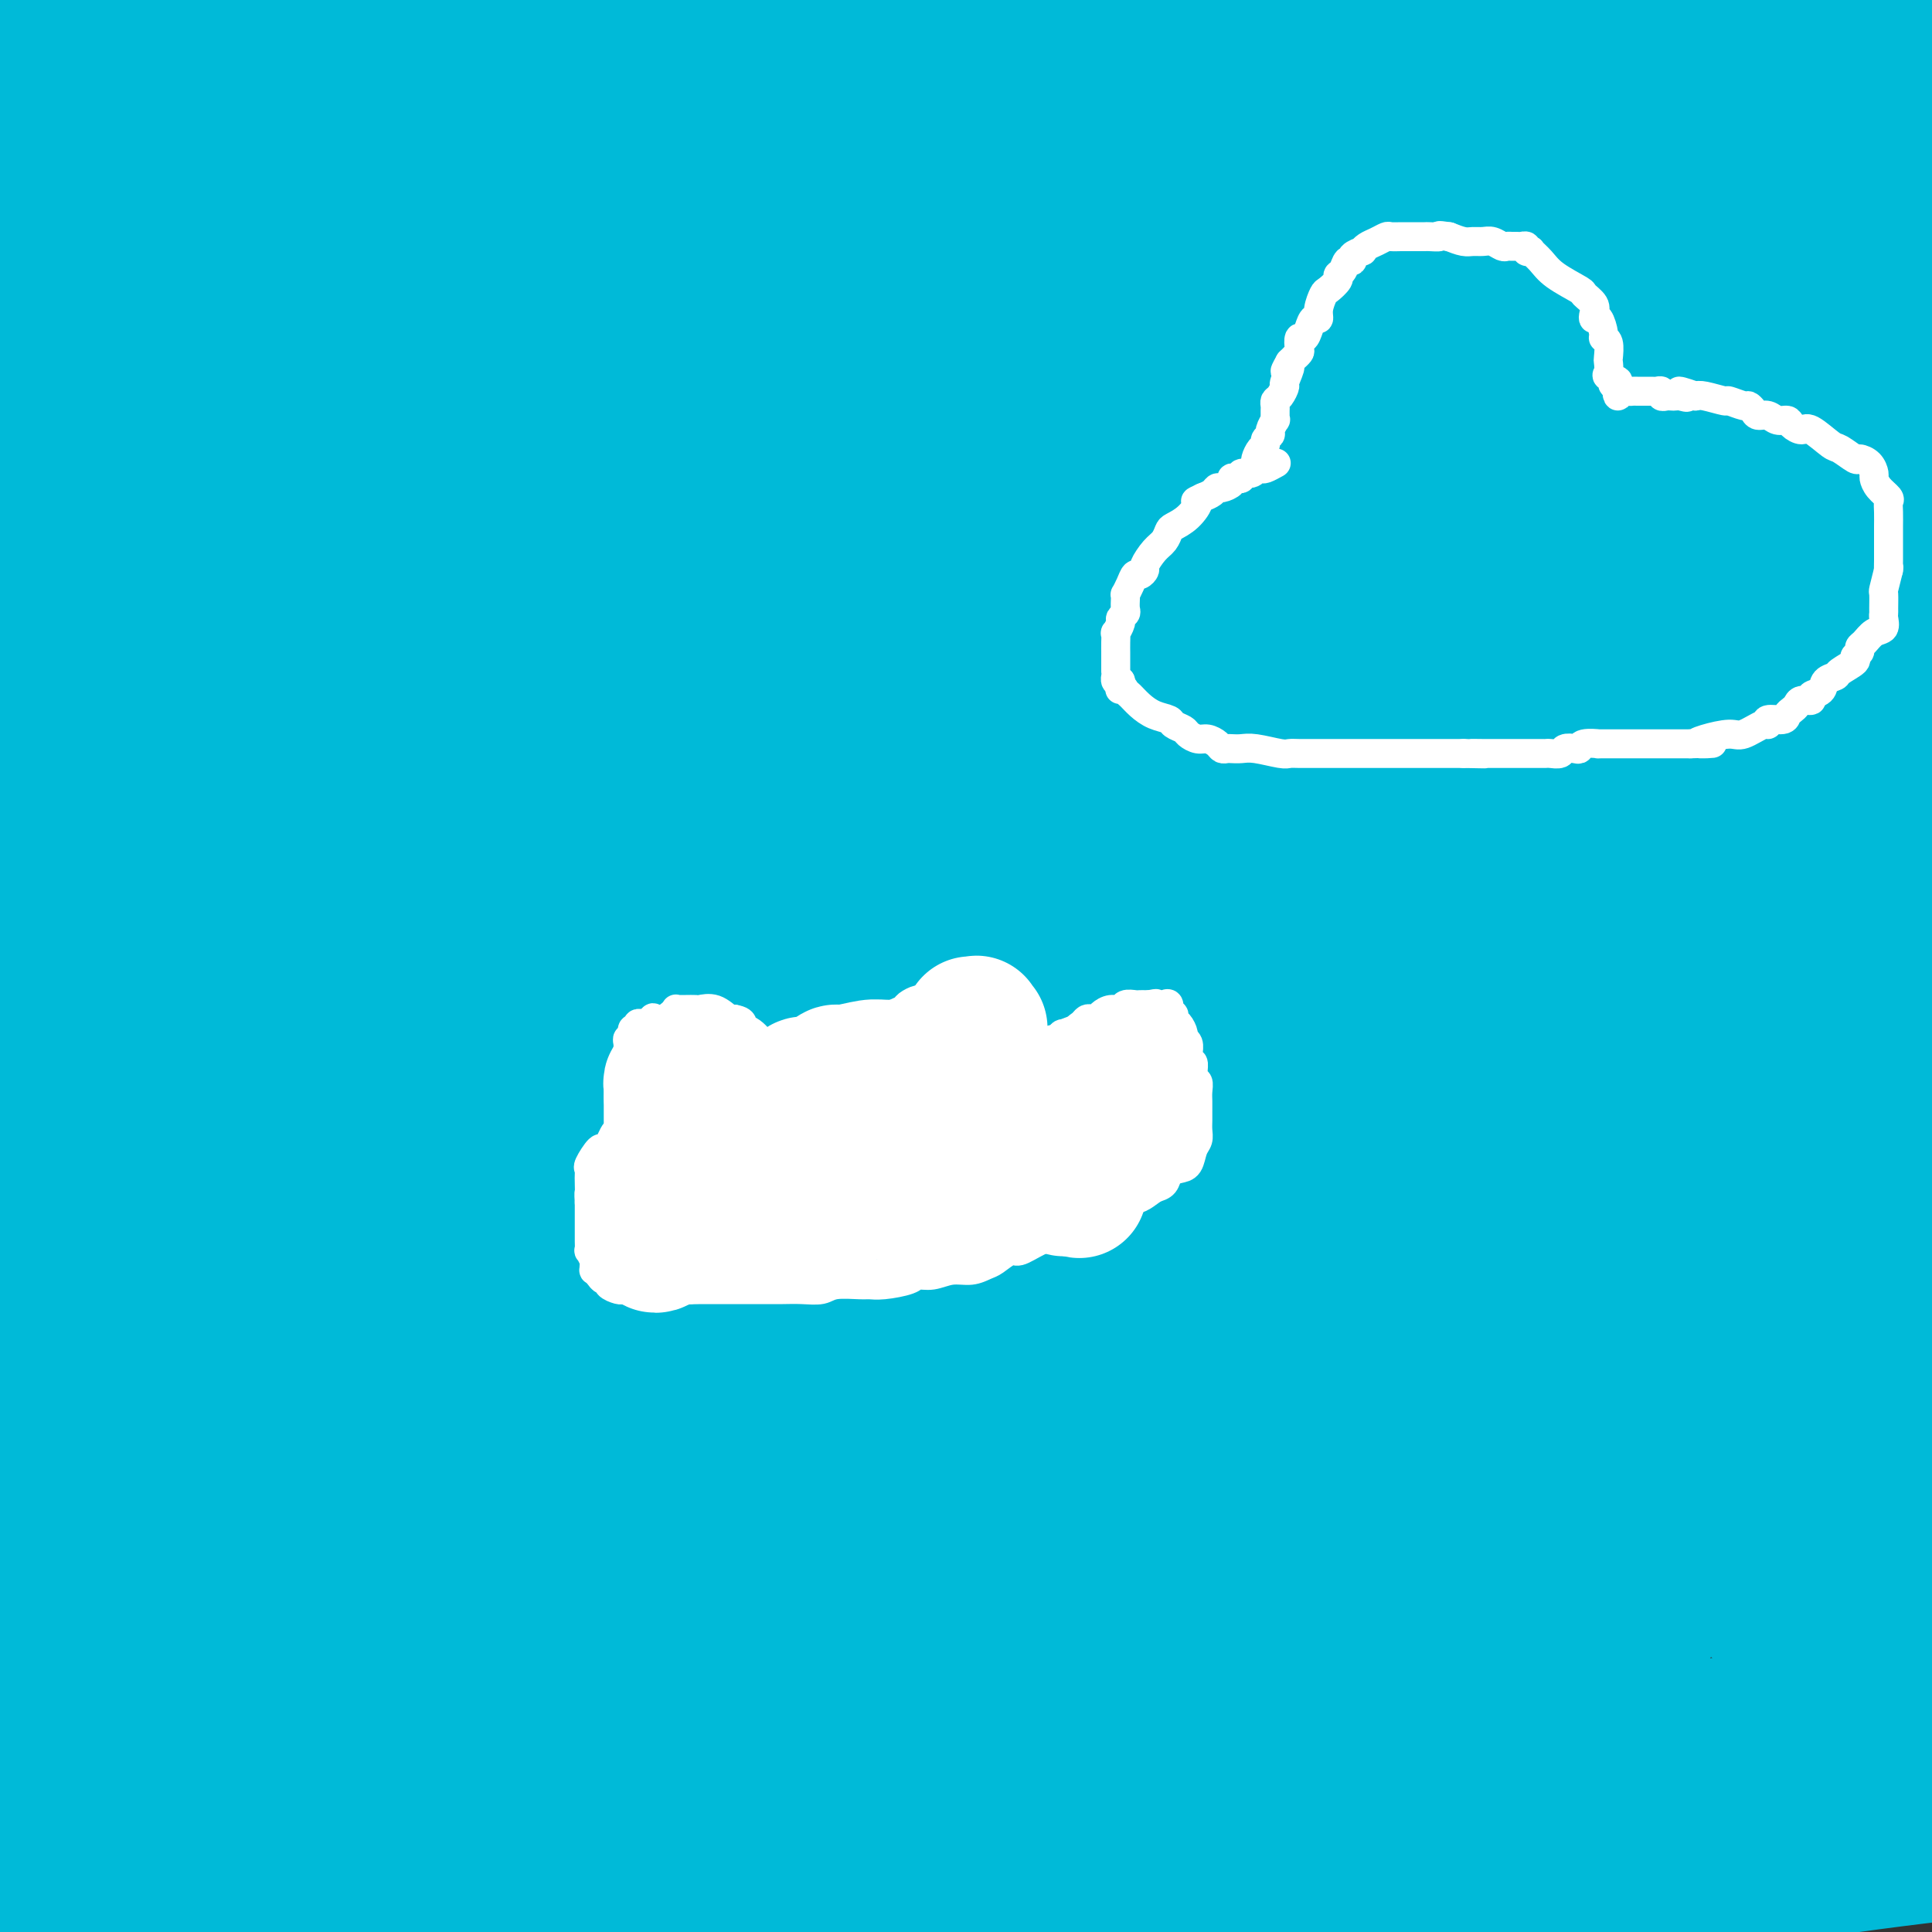 <svg viewBox='0 0 400 400' version='1.1' xmlns='http://www.w3.org/2000/svg' xmlns:xlink='http://www.w3.org/1999/xlink'><rect x="0" y="0" width="400" height="400" fill="#333333" stroke="none"/><g fill='none' stroke='#00BAD8' stroke-width='28' stroke-linecap='round' stroke-linejoin='round'><path d='M9,397c-1.224,0.000 -2.449,0.000 5,0c7.449,-0.000 23.570,-0.000 31,0c7.430,0.000 6.169,0.001 10,0c3.831,-0.001 12.756,-0.004 21,0c8.244,0.004 15.809,0.015 24,0c8.191,-0.015 17.010,-0.056 27,0c9.990,0.056 21.151,0.207 32,0c10.849,-0.207 21.385,-0.774 34,0c12.615,0.774 27.307,2.887 42,5'/><path d='M180,398c2.381,0.280 4.761,0.561 0,0c-4.761,-0.561 -16.664,-1.963 -29,-4c-12.336,-2.037 -25.104,-4.707 -34,-6c-8.896,-1.293 -13.919,-1.208 -20,-2c-6.081,-0.792 -13.220,-2.461 -17,-3c-3.780,-0.539 -4.203,0.052 -2,0c2.203,-0.052 7.030,-0.746 6,-1c-1.030,-0.254 -7.917,-0.068 15,0c22.917,0.068 75.638,0.018 97,0c21.362,-0.018 11.367,-0.005 40,0c28.633,0.005 95.895,0.001 139,0c43.105,-0.001 62.052,-0.001 81,0'/><path d='M311,399c0.035,0.289 0.070,0.577 0,0c-0.070,-0.577 -0.246,-2.021 4,-3c4.246,-0.979 12.912,-1.494 24,-3c11.088,-1.506 24.596,-4.002 38,-6c13.404,-1.998 26.702,-3.499 40,-5'/><path d='M354,374c5.733,-0.800 11.467,-1.600 0,0c-11.467,1.600 -40.133,5.600 -64,11c-23.867,5.400 -42.933,12.200 -62,19'/><path d='M336,395c4.775,0.468 9.551,0.935 0,0c-9.551,-0.935 -33.427,-3.273 -51,-6c-17.573,-2.727 -28.842,-5.845 -40,-7c-11.158,-1.155 -22.206,-0.348 -27,0c-4.794,0.348 -3.336,0.237 -3,0c0.336,-0.237 -0.452,-0.599 0,-1c0.452,-0.401 2.143,-0.839 9,-1c6.857,-0.161 18.879,-0.043 44,0c25.121,0.043 63.340,0.012 87,0c23.660,-0.012 32.760,-0.003 40,0c7.240,0.003 12.620,0.002 18,0'/><path d='M377,371c4.584,0.586 9.169,1.173 0,0c-9.169,-1.173 -32.091,-4.104 -55,-7c-22.909,-2.896 -45.803,-5.757 -62,-8c-16.197,-2.243 -25.695,-3.869 -32,-5c-6.305,-1.131 -9.415,-1.767 -11,-2c-1.585,-0.233 -1.645,-0.062 -2,0c-0.355,0.062 -1.004,0.017 -2,0c-0.996,-0.017 -2.340,-0.004 -7,0c-4.660,0.004 -12.636,0.001 -19,0c-6.364,-0.001 -11.115,-0.000 -16,0c-4.885,0.000 -9.903,-0.000 -17,0c-7.097,0.000 -16.271,0.000 -23,0c-6.729,-0.000 -11.011,-0.002 -16,0c-4.989,0.002 -10.685,0.007 -15,0c-4.315,-0.007 -7.249,-0.026 -10,0c-2.751,0.026 -5.319,0.099 -8,0c-2.681,-0.099 -5.474,-0.368 -9,0c-3.526,0.368 -7.785,1.372 -13,2c-5.215,0.628 -11.388,0.880 -17,1c-5.612,0.120 -10.665,0.109 -17,1c-6.335,0.891 -13.953,2.683 -20,4c-6.047,1.317 -10.524,2.158 -15,3'/><path d='M10,363c-5.593,-0.876 -11.186,-1.751 0,0c11.186,1.751 39.152,6.129 60,9c20.848,2.871 34.577,4.233 47,5c12.423,0.767 23.538,0.937 33,1c9.462,0.063 17.270,0.019 24,0c6.730,-0.019 12.383,-0.014 19,0c6.617,0.014 14.200,0.038 23,0c8.800,-0.038 18.817,-0.136 24,0c5.183,0.136 5.532,0.508 8,0c2.468,-0.508 7.056,-1.894 10,-3c2.944,-1.106 4.245,-1.931 7,-3c2.755,-1.069 6.963,-2.381 10,-3c3.037,-0.619 4.902,-0.546 6,-1c1.098,-0.454 1.428,-1.436 3,-2c1.572,-0.564 4.386,-0.709 6,-1c1.614,-0.291 2.029,-0.728 4,-1c1.971,-0.272 5.498,-0.379 9,-1c3.502,-0.621 6.978,-1.756 10,-2c3.022,-0.244 5.589,0.404 12,0c6.411,-0.404 16.664,-1.860 25,-3c8.336,-1.140 14.753,-1.966 21,-3c6.247,-1.034 12.324,-2.277 16,-3c3.676,-0.723 4.951,-0.925 6,-1c1.049,-0.075 1.871,-0.021 2,0c0.129,0.021 -0.436,0.011 -1,0'/><path d='M394,351c14.479,-1.068 0.677,2.761 -6,5c-6.677,2.239 -6.229,2.886 -9,4c-2.771,1.114 -8.762,2.694 -14,4c-5.238,1.306 -9.722,2.338 -15,3c-5.278,0.662 -11.348,0.954 -18,1c-6.652,0.046 -13.885,-0.155 -21,0c-7.115,0.155 -14.110,0.665 -22,0c-7.890,-0.665 -16.673,-2.504 -27,-4c-10.327,-1.496 -22.196,-2.650 -31,-4c-8.804,-1.350 -14.542,-2.898 -25,-4c-10.458,-1.102 -25.637,-1.760 -36,-2c-10.363,-0.240 -15.912,-0.062 -22,0c-6.088,0.062 -12.715,0.006 -18,0c-5.285,-0.006 -9.226,0.036 -12,0c-2.774,-0.036 -4.380,-0.151 -6,0c-1.620,0.151 -3.253,0.569 -4,1c-0.747,0.431 -0.609,0.875 -1,1c-0.391,0.125 -1.312,-0.070 -2,0c-0.688,0.070 -1.144,0.404 -2,1c-0.856,0.596 -2.112,1.455 -3,2c-0.888,0.545 -1.406,0.775 -2,1c-0.594,0.225 -1.262,0.443 -2,1c-0.738,0.557 -1.546,1.451 -2,2c-0.454,0.549 -0.554,0.751 -2,1c-1.446,0.249 -4.236,0.543 -6,1c-1.764,0.457 -2.501,1.077 -5,2c-2.499,0.923 -6.761,2.151 -10,3c-3.239,0.849 -5.456,1.320 -8,2c-2.544,0.680 -5.416,1.568 -9,2c-3.584,0.432 -7.881,0.409 -12,1c-4.119,0.591 -8.059,1.795 -12,3'/><path d='M30,378c-8.670,1.234 -9.845,0.320 -11,0c-1.155,-0.320 -2.291,-0.044 -3,0c-0.709,0.044 -0.993,-0.144 -1,0c-0.007,0.144 0.263,0.619 0,0c-0.263,-0.619 -1.059,-2.333 -2,-5c-0.941,-2.667 -2.028,-6.286 -3,-9c-0.972,-2.714 -1.830,-4.521 -2,-6c-0.170,-1.479 0.346,-2.630 0,-4c-0.346,-1.370 -1.556,-2.958 -2,-4c-0.444,-1.042 -0.123,-1.536 0,-2c0.123,-0.464 0.047,-0.898 0,-1c-0.047,-0.102 -0.064,0.127 0,0c0.064,-0.127 0.210,-0.611 0,-1c-0.210,-0.389 -0.774,-0.683 -1,0c-0.226,0.683 -0.113,2.341 0,4'/><path d='M5,350c-0.148,1.563 -0.018,3.972 0,7c0.018,3.028 -0.076,6.676 1,12c1.076,5.324 3.322,12.324 5,17c1.678,4.676 2.789,7.029 4,9c1.211,1.971 2.521,3.560 3,4c0.479,0.440 0.128,-0.269 0,-1c-0.128,-0.731 -0.034,-1.485 0,-2c0.034,-0.515 0.009,-0.793 0,-2c-0.009,-1.207 -0.001,-3.344 0,-5c0.001,-1.656 -0.004,-2.831 0,-5c0.004,-2.169 0.017,-5.332 0,-8c-0.017,-2.668 -0.065,-4.840 0,-7c0.065,-2.160 0.243,-4.309 0,-7c-0.243,-2.691 -0.906,-5.924 -1,-8c-0.094,-2.076 0.382,-2.994 0,-5c-0.382,-2.006 -1.622,-5.100 -2,-7c-0.378,-1.900 0.105,-2.608 0,-4c-0.105,-1.392 -0.799,-3.469 -1,-5c-0.201,-1.531 0.089,-2.514 0,-4c-0.089,-1.486 -0.559,-3.473 -1,-4c-0.441,-0.527 -0.853,0.406 -1,0c-0.147,-0.406 -0.029,-2.150 0,-3c0.029,-0.850 -0.031,-0.806 0,-1c0.031,-0.194 0.152,-0.627 0,-1c-0.152,-0.373 -0.576,-0.687 -1,-1'/><path d='M11,319c-0.838,-4.785 0.066,-1.746 0,-1c-0.066,0.746 -1.101,-0.799 2,-2c3.101,-1.201 10.338,-2.056 17,-3c6.662,-0.944 12.748,-1.975 20,-3c7.252,-1.025 15.669,-2.042 23,-3c7.331,-0.958 13.576,-1.855 22,-3c8.424,-1.145 19.029,-2.538 28,-4c8.971,-1.462 16.310,-2.995 26,-4c9.690,-1.005 21.733,-1.484 31,-2c9.267,-0.516 15.758,-1.069 22,-2c6.242,-0.931 12.236,-2.239 17,-3c4.764,-0.761 8.299,-0.976 12,-2c3.701,-1.024 7.570,-2.859 11,-4c3.430,-1.141 6.421,-1.590 13,-3c6.579,-1.410 16.745,-3.782 24,-5c7.255,-1.218 11.600,-1.282 17,-2c5.400,-0.718 11.854,-2.091 18,-3c6.146,-0.909 11.982,-1.353 16,-2c4.018,-0.647 6.218,-1.497 8,-2c1.782,-0.503 3.148,-0.661 4,-1c0.852,-0.339 1.191,-0.861 2,-1c0.809,-0.139 2.088,0.103 3,0c0.912,-0.103 1.456,-0.552 2,-1'/><path d='M349,263c23.695,-4.307 9.433,-0.576 8,0c-1.433,0.576 9.964,-2.003 15,-3c5.036,-0.997 3.711,-0.412 7,-1c3.289,-0.588 11.193,-2.351 15,-3c3.807,-0.649 3.516,-0.186 4,0c0.484,0.186 1.742,0.093 3,0'/><path d='M385,263c1.962,-0.863 3.924,-1.726 0,0c-3.924,1.726 -13.735,6.042 -20,9c-6.265,2.958 -8.983,4.559 -12,6c-3.017,1.441 -6.332,2.722 -8,4c-1.668,1.278 -1.687,2.553 -3,3c-1.313,0.447 -3.918,0.067 -7,1c-3.082,0.933 -6.640,3.178 -11,4c-4.360,0.822 -9.523,0.220 -16,0c-6.477,-0.220 -14.268,-0.059 -21,0c-6.732,0.059 -12.404,0.016 -19,0c-6.596,-0.016 -14.116,-0.004 -19,0c-4.884,0.004 -7.131,-0.000 -15,0c-7.869,0.000 -21.362,0.005 -32,0c-10.638,-0.005 -18.423,-0.021 -28,0c-9.577,0.021 -20.945,0.079 -30,0c-9.055,-0.079 -15.798,-0.296 -23,0c-7.202,0.296 -14.864,1.105 -21,2c-6.136,0.895 -10.748,1.876 -16,3c-5.252,1.124 -11.146,2.392 -16,3c-4.854,0.608 -8.667,0.557 -12,1c-3.333,0.443 -6.185,1.381 -8,2c-1.815,0.619 -2.592,0.920 -3,1c-0.408,0.080 -0.448,-0.062 -1,0c-0.552,0.062 -1.615,0.329 1,1c2.615,0.671 8.907,1.747 19,3c10.093,1.253 23.987,2.684 44,4c20.013,1.316 46.147,2.519 72,3c25.853,0.481 51.427,0.241 77,0'/><path d='M257,313c36.356,0.467 52.745,0.136 69,0c16.255,-0.136 32.376,-0.075 44,0c11.624,0.075 18.750,0.164 24,0c5.250,-0.164 8.625,-0.582 12,-1'/><path d='M351,318c3.542,-0.674 7.085,-1.347 0,0c-7.085,1.347 -24.796,4.715 -36,6c-11.204,1.285 -15.899,0.488 -22,1c-6.101,0.512 -13.608,2.334 -19,3c-5.392,0.666 -8.669,0.177 -13,0c-4.331,-0.177 -9.715,-0.043 -16,0c-6.285,0.043 -13.469,-0.006 -21,0c-7.531,0.006 -15.408,0.068 -25,0c-9.592,-0.068 -20.900,-0.264 -33,-1c-12.100,-0.736 -24.993,-2.011 -36,-4c-11.007,-1.989 -20.130,-4.691 -30,-6c-9.870,-1.309 -20.488,-1.227 -27,-2c-6.512,-0.773 -8.918,-2.403 -13,-3c-4.082,-0.597 -9.839,-0.160 -15,0c-5.161,0.160 -9.726,0.043 -14,0c-4.274,-0.043 -8.258,-0.011 -11,0c-2.742,0.011 -4.241,0.001 -5,0c-0.759,-0.001 -0.777,0.006 -1,0c-0.223,-0.006 -0.652,-0.026 3,0c3.652,0.026 11.385,0.098 23,0c11.615,-0.098 27.114,-0.367 46,0c18.886,0.367 41.160,1.369 61,2c19.840,0.631 37.246,0.891 52,2c14.754,1.109 26.857,3.068 37,4c10.143,0.932 18.327,0.838 24,1c5.673,0.162 8.837,0.581 12,1'/><path d='M272,322c11.537,0.957 3.881,0.351 1,0c-2.881,-0.351 -0.987,-0.445 0,0c0.987,0.445 1.068,1.431 0,2c-1.068,0.569 -3.286,0.722 -7,2c-3.714,1.278 -8.926,3.679 -14,5c-5.074,1.321 -10.011,1.560 -16,2c-5.989,0.440 -13.030,1.081 -19,2c-5.970,0.919 -10.867,2.117 -16,3c-5.133,0.883 -10.500,1.452 -16,2c-5.500,0.548 -11.133,1.075 -17,2c-5.867,0.925 -11.970,2.248 -17,3c-5.030,0.752 -8.989,0.934 -16,1c-7.011,0.066 -17.074,0.018 -23,0c-5.926,-0.018 -7.716,-0.005 -9,0c-1.284,0.005 -2.061,0.001 -3,0c-0.939,-0.001 -2.038,-0.000 -3,0c-0.962,0.000 -1.787,0.000 -2,0c-0.213,-0.000 0.184,-0.000 -1,0c-1.184,0.000 -3.950,0.000 -7,0c-3.050,-0.000 -6.385,-0.000 -9,0c-2.615,0.000 -4.512,0.000 -7,0c-2.488,-0.000 -5.568,-0.000 -7,0c-1.432,0.000 -1.216,0.000 -1,0'/><path d='M63,346c-14.076,0.163 -5.266,0.072 -3,0c2.266,-0.072 -2.011,-0.123 -4,0c-1.989,0.123 -1.689,0.422 -3,0c-1.311,-0.422 -4.233,-1.565 -6,-2c-1.767,-0.435 -2.379,-0.161 -4,0c-1.621,0.161 -4.252,0.210 -6,0c-1.748,-0.210 -2.615,-0.679 -4,-1c-1.385,-0.321 -3.290,-0.494 -4,-1c-0.710,-0.506 -0.227,-1.344 0,-2c0.227,-0.656 0.198,-1.131 1,-2c0.802,-0.869 2.435,-2.131 4,-3c1.565,-0.869 3.063,-1.343 4,-2c0.937,-0.657 1.313,-1.497 2,-2c0.687,-0.503 1.685,-0.671 2,-1c0.315,-0.329 -0.054,-0.821 0,-1c0.054,-0.179 0.532,-0.047 1,0c0.468,0.047 0.925,0.009 2,0c1.075,-0.009 2.768,0.012 4,0c1.232,-0.012 2.003,-0.056 3,0c0.997,0.056 2.220,0.211 3,0c0.780,-0.211 1.116,-0.789 2,-1c0.884,-0.211 2.315,-0.057 4,0c1.685,0.057 3.624,0.016 5,0c1.376,-0.016 2.188,-0.008 3,0'/><path d='M69,328c4.709,-0.155 2.981,-0.041 3,0c0.019,0.041 1.787,0.011 3,0c1.213,-0.011 1.873,-0.003 2,0c0.127,0.003 -0.279,0.001 0,0c0.279,-0.001 1.245,-0.000 2,0c0.755,0.000 1.301,0.000 2,0c0.699,-0.000 1.553,-0.000 3,0c1.447,0.000 3.488,0.000 6,0c2.512,-0.000 5.496,-0.000 8,0c2.504,0.000 4.527,0.000 7,0c2.473,-0.000 5.397,-0.000 7,0c1.603,0.000 1.884,0.000 3,0c1.116,-0.000 3.068,-0.000 5,0c1.932,0.000 3.844,0.000 6,0c2.156,-0.000 4.555,-0.000 11,0c6.445,0.000 16.937,0.000 25,0c8.063,-0.000 13.698,-0.000 20,0c6.302,0.000 13.271,0.000 20,0c6.729,-0.000 13.218,-0.000 20,0c6.782,0.000 13.857,0.000 20,0c6.143,-0.000 11.353,-0.000 17,0c5.647,0.000 11.729,0.000 16,0c4.271,0.000 6.729,-0.000 9,0c2.271,0.000 4.354,0.000 6,0c1.646,0.000 2.856,-0.000 5,0c2.144,0.000 5.221,0.000 7,0c1.779,0.000 2.261,-0.000 3,0c0.739,0.000 1.734,0.000 4,0c2.266,0.000 5.802,-0.000 9,0c3.198,0.000 6.056,0.000 10,0c3.944,-0.000 8.972,0.000 14,0'/><path d='M342,328c44.327,-0.003 18.644,-0.011 10,0c-8.644,0.011 -0.250,0.041 3,0c3.250,-0.041 1.357,-0.155 1,0c-0.357,0.155 0.821,0.577 2,1'/><path d='M358,329c3.422,0.799 3.977,2.298 6,4c2.023,1.702 5.512,3.609 9,6c3.488,2.391 6.973,5.266 10,8c3.027,2.734 5.596,5.326 7,7c1.404,1.674 1.644,2.431 2,3c0.356,0.569 0.829,0.952 1,1c0.171,0.048 0.039,-0.238 0,0c-0.039,0.238 0.015,1.002 0,-1c-0.015,-2.002 -0.098,-6.769 0,-11c0.098,-4.231 0.376,-7.928 0,-12c-0.376,-4.072 -1.408,-8.521 -2,-12c-0.592,-3.479 -0.745,-5.988 -1,-8c-0.255,-2.012 -0.612,-3.526 -1,-5c-0.388,-1.474 -0.808,-2.908 -1,-4c-0.192,-1.092 -0.157,-1.840 0,-2c0.157,-0.160 0.434,0.269 0,0c-0.434,-0.269 -1.580,-1.237 -2,-2c-0.420,-0.763 -0.113,-1.321 0,-2c0.113,-0.679 0.032,-1.480 0,-3c-0.032,-1.520 -0.016,-3.760 0,-6'/><path d='M386,290c-1.087,-8.211 -0.305,-6.737 0,-9c0.305,-2.263 0.135,-8.261 0,-13c-0.135,-4.739 -0.233,-8.220 0,-11c0.233,-2.780 0.797,-4.861 1,-6c0.203,-1.139 0.044,-1.337 0,-1c-0.044,0.337 0.027,1.210 0,2c-0.027,0.790 -0.154,1.498 0,3c0.154,1.502 0.587,3.799 0,6c-0.587,2.201 -2.196,4.305 -3,7c-0.804,2.695 -0.804,5.980 -1,8c-0.196,2.020 -0.589,2.774 -1,5c-0.411,2.226 -0.842,5.923 -1,8c-0.158,2.077 -0.043,2.535 0,3c0.043,0.465 0.016,0.936 0,2c-0.016,1.064 -0.020,2.720 0,4c0.020,1.280 0.063,2.186 0,3c-0.063,0.814 -0.233,1.538 0,2c0.233,0.462 0.871,0.663 1,1c0.129,0.337 -0.249,0.811 0,1c0.249,0.189 1.124,0.095 2,0'/><path d='M384,305c1.039,1.194 2.135,-3.823 3,-7c0.865,-3.177 1.499,-4.516 2,-7c0.501,-2.484 0.867,-6.114 1,-9c0.133,-2.886 0.031,-5.027 0,-7c-0.031,-1.973 0.008,-3.779 0,-5c-0.008,-1.221 -0.064,-1.857 0,-2c0.064,-0.143 0.248,0.207 0,0c-0.248,-0.207 -0.927,-0.972 -2,0c-1.073,0.972 -2.541,3.680 -4,6c-1.459,2.320 -2.909,4.252 -4,6c-1.091,1.748 -1.821,3.311 -3,5c-1.179,1.689 -2.806,3.503 -4,5c-1.194,1.497 -1.955,2.675 -3,4c-1.045,1.325 -2.374,2.796 -3,4c-0.626,1.204 -0.550,2.141 -1,3c-0.450,0.859 -1.425,1.641 -2,2c-0.575,0.359 -0.751,0.293 -1,1c-0.249,0.707 -0.571,2.185 -1,3c-0.429,0.815 -0.966,0.968 -2,2c-1.034,1.032 -2.567,2.943 -3,4c-0.433,1.057 0.232,1.258 0,2c-0.232,0.742 -1.360,2.023 -2,3c-0.640,0.977 -0.790,1.650 -1,2c-0.210,0.350 -0.479,0.375 -1,1c-0.521,0.625 -1.294,1.848 -2,3c-0.706,1.152 -1.344,2.233 -2,3c-0.656,0.767 -1.330,1.219 -2,2c-0.670,0.781 -1.335,1.890 -2,3'/><path d='M345,332c-7.675,10.744 -5.361,5.604 -5,4c0.361,-1.604 -1.230,0.329 -3,2c-1.770,1.671 -3.720,3.079 -5,4c-1.280,0.921 -1.892,1.356 -3,2c-1.108,0.644 -2.714,1.496 -4,2c-1.286,0.504 -2.254,0.660 -3,1c-0.746,0.340 -1.270,0.866 -2,1c-0.730,0.134 -1.665,-0.122 -3,0c-1.335,0.122 -3.071,0.621 -4,1c-0.929,0.379 -1.050,0.637 -2,1c-0.950,0.363 -2.728,0.829 -4,1c-1.272,0.171 -2.039,0.046 -3,0c-0.961,-0.046 -2.116,-0.011 -3,0c-0.884,0.011 -1.498,-0.000 -2,0c-0.502,0.000 -0.893,0.012 -1,0c-0.107,-0.012 0.068,-0.048 0,0c-0.068,0.048 -0.381,0.179 0,-1c0.381,-1.179 1.456,-3.669 3,-6c1.544,-2.331 3.556,-4.502 6,-6c2.444,-1.498 5.321,-2.324 9,-5c3.679,-2.676 8.161,-7.201 11,-10c2.839,-2.799 4.034,-3.872 5,-5c0.966,-1.128 1.702,-2.313 3,-4c1.298,-1.687 3.157,-3.877 4,-5c0.843,-1.123 0.669,-1.178 1,-2c0.331,-0.822 1.165,-2.411 2,-4'/><path d='M342,303c1.836,-3.138 1.427,-3.484 2,-4c0.573,-0.516 2.127,-1.203 3,-2c0.873,-0.797 1.065,-1.705 1,-2c-0.065,-0.295 -0.388,0.024 0,0c0.388,-0.024 1.485,-0.391 1,1c-0.485,1.391 -2.552,4.540 -5,7c-2.448,2.460 -5.277,4.231 -9,7c-3.723,2.769 -8.339,6.536 -14,10c-5.661,3.464 -12.366,6.624 -17,9c-4.634,2.376 -7.197,3.967 -10,6c-2.803,2.033 -5.847,4.508 -8,6c-2.153,1.492 -3.415,2.000 -5,3c-1.585,1.000 -3.492,2.493 -4,3c-0.508,0.507 0.384,0.030 0,0c-0.384,-0.030 -2.044,0.387 -3,1c-0.956,0.613 -1.207,1.422 -2,2c-0.793,0.578 -2.127,0.925 -3,1c-0.873,0.075 -1.284,-0.120 -2,0c-0.716,0.120 -1.736,0.557 -3,1c-1.264,0.443 -2.772,0.892 -4,1c-1.228,0.108 -2.174,-0.126 -3,0c-0.826,0.126 -1.530,0.611 -2,1c-0.470,0.389 -0.706,0.683 -2,1c-1.294,0.317 -3.647,0.659 -6,1'/><path d='M247,356c-5.269,0.868 -5.940,0.037 -8,0c-2.060,-0.037 -5.507,0.721 -8,1c-2.493,0.279 -4.032,0.078 -7,0c-2.968,-0.078 -7.365,-0.033 -11,0c-3.635,0.033 -6.508,0.054 -11,0c-4.492,-0.054 -10.604,-0.185 -17,0c-6.396,0.185 -13.076,0.684 -21,0c-7.924,-0.684 -17.091,-2.551 -25,-4c-7.909,-1.449 -14.558,-2.479 -20,-4c-5.442,-1.521 -9.675,-3.534 -16,-6c-6.325,-2.466 -14.740,-5.385 -19,-7c-4.260,-1.615 -4.364,-1.926 -5,-3c-0.636,-1.074 -1.803,-2.910 -3,-4c-1.197,-1.090 -2.423,-1.432 -3,-2c-0.577,-0.568 -0.505,-1.360 -1,-2c-0.495,-0.640 -1.558,-1.127 -3,-2c-1.442,-0.873 -3.264,-2.133 -5,-3c-1.736,-0.867 -3.386,-1.340 -4,-2c-0.614,-0.660 -0.193,-1.505 -1,-2c-0.807,-0.495 -2.843,-0.640 -4,-1c-1.157,-0.360 -1.435,-0.936 -2,-1c-0.565,-0.064 -1.418,0.382 -2,0c-0.582,-0.382 -0.892,-1.594 -2,-2c-1.108,-0.406 -3.013,-0.006 -5,0c-1.987,0.006 -4.055,-0.380 -7,-1c-2.945,-0.620 -6.769,-1.472 -9,-2c-2.231,-0.528 -2.871,-0.733 -4,-1c-1.129,-0.267 -2.746,-0.597 -4,-1c-1.254,-0.403 -2.145,-0.878 -3,-1c-0.855,-0.122 -1.673,0.108 -2,0c-0.327,-0.108 -0.164,-0.554 0,-1'/><path d='M15,305c-5.665,-1.041 -2.827,-0.144 -2,0c0.827,0.144 -0.356,-0.467 -2,-1c-1.644,-0.533 -3.750,-0.990 -5,-1c-1.250,-0.010 -1.643,0.426 -3,0c-1.357,-0.426 -3.679,-1.713 -6,-3'/><path d='M2,295c-0.094,0.028 -0.189,0.057 0,0c0.189,-0.057 0.661,-0.198 2,-1c1.339,-0.802 3.544,-2.264 5,-3c1.456,-0.736 2.161,-0.744 3,-1c0.839,-0.256 1.810,-0.759 3,-1c1.190,-0.241 2.600,-0.218 4,-1c1.400,-0.782 2.791,-2.367 5,-3c2.209,-0.633 5.236,-0.313 8,0c2.764,0.313 5.265,0.620 8,0c2.735,-0.620 5.705,-2.166 9,-3c3.295,-0.834 6.916,-0.955 10,-1c3.084,-0.045 5.629,-0.012 9,0c3.371,0.012 7.566,0.003 11,0c3.434,-0.003 6.108,-0.001 11,0c4.892,0.001 12.003,0.000 19,0c6.997,-0.000 13.882,0.000 20,0c6.118,-0.000 11.470,-0.001 17,0c5.530,0.001 11.237,0.005 17,0c5.763,-0.005 11.582,-0.020 17,0c5.418,0.020 10.436,0.075 16,0c5.564,-0.075 11.675,-0.281 18,0c6.325,0.281 12.865,1.050 19,0c6.135,-1.050 11.867,-3.920 17,-5c5.133,-1.080 9.668,-0.371 14,-1c4.332,-0.629 8.461,-2.597 13,-3c4.539,-0.403 9.488,0.760 14,0c4.512,-0.760 8.588,-3.441 12,-5c3.412,-1.559 6.162,-1.995 9,-3c2.838,-1.005 5.764,-2.578 8,-4c2.236,-1.422 3.782,-2.692 6,-4c2.218,-1.308 5.109,-2.654 8,-4'/><path d='M334,252c7.870,-3.802 6.044,-3.308 7,-4c0.956,-0.692 4.694,-2.571 7,-4c2.306,-1.429 3.182,-2.407 4,-3c0.818,-0.593 1.580,-0.800 2,-1c0.420,-0.200 0.497,-0.393 1,-1c0.503,-0.607 1.431,-1.627 2,-2c0.569,-0.373 0.779,-0.100 1,0c0.221,0.100 0.455,0.027 1,0c0.545,-0.027 1.403,-0.007 2,0c0.597,0.007 0.933,0.002 1,0c0.067,-0.002 -0.135,-0.001 0,0c0.135,0.001 0.605,0.000 1,0c0.395,-0.000 0.714,-0.000 2,0c1.286,0.000 3.541,0.000 6,0c2.459,-0.000 5.124,-0.000 9,0c3.876,0.000 8.965,0.000 16,0c7.035,-0.000 16.018,-0.000 25,0'/><path d='M389,246c0.589,-0.053 1.178,-0.105 0,0c-1.178,0.105 -4.125,0.368 -10,1c-5.875,0.632 -14.680,1.633 -22,3c-7.320,1.367 -13.157,3.098 -19,4c-5.843,0.902 -11.694,0.974 -17,1c-5.306,0.026 -10.068,0.007 -13,0c-2.932,-0.007 -4.032,-0.002 -5,0c-0.968,0.002 -1.802,0.001 -3,0c-1.198,-0.001 -2.759,-0.000 -4,0c-1.241,0.000 -2.161,0.000 -5,0c-2.839,-0.000 -7.598,-0.000 -13,0c-5.402,0.000 -11.449,0.000 -17,0c-5.551,-0.000 -10.606,-0.000 -19,0c-8.394,0.000 -20.126,0.000 -27,0c-6.874,-0.000 -8.888,-0.000 -13,0c-4.112,0.000 -10.321,0.000 -16,0c-5.679,-0.000 -10.829,-0.000 -16,0c-5.171,0.000 -10.362,0.000 -17,0c-6.638,-0.000 -14.722,-0.000 -21,0c-6.278,0.000 -10.750,0.000 -18,0c-7.250,-0.000 -17.277,-0.000 -22,0c-4.723,0.000 -4.142,0.000 -7,0c-2.858,-0.000 -9.156,-0.000 -15,0c-5.844,0.000 -11.233,0.000 -16,0c-4.767,-0.000 -8.912,-0.001 -13,0c-4.088,0.001 -8.120,0.003 -11,0c-2.880,-0.003 -4.607,-0.010 -6,0c-1.393,0.010 -2.451,0.036 -3,0c-0.549,-0.036 -0.591,-0.133 -2,0c-1.409,0.133 -4.187,0.497 -7,1c-2.813,0.503 -5.661,1.144 -10,2c-4.339,0.856 -10.170,1.928 -16,3'/><path d='M24,262c-2.805,0.002 -5.610,0.004 0,0c5.610,-0.004 19.637,-0.013 28,0c8.363,0.013 11.064,0.049 13,0c1.936,-0.049 3.108,-0.184 4,0c0.892,0.184 1.506,0.685 1,1c-0.506,0.315 -2.130,0.444 -5,1c-2.870,0.556 -6.984,1.538 -10,2c-3.016,0.462 -4.932,0.402 -10,1c-5.068,0.598 -13.288,1.853 -20,3c-6.712,1.147 -11.918,2.185 -17,3c-5.082,0.815 -10.041,1.408 -15,2'/><path d='M4,271c-0.184,0.287 -0.368,0.574 0,0c0.368,-0.574 1.287,-2.011 3,-3c1.713,-0.989 4.221,-1.532 6,-2c1.779,-0.468 2.830,-0.862 5,-2c2.170,-1.138 5.459,-3.019 9,-5c3.541,-1.981 7.334,-4.060 10,-6c2.666,-1.940 4.203,-3.740 6,-5c1.797,-1.260 3.853,-1.980 5,-3c1.147,-1.020 1.387,-2.340 2,-3c0.613,-0.660 1.601,-0.660 1,-1c-0.601,-0.340 -2.791,-1.019 -5,-1c-2.209,0.019 -4.438,0.738 -6,1c-1.562,0.262 -2.457,0.069 -3,0c-0.543,-0.069 -0.734,-0.015 -1,0c-0.266,0.015 -0.609,-0.010 -1,0c-0.391,0.010 -0.832,0.055 -1,0c-0.168,-0.055 -0.064,-0.212 -1,0c-0.936,0.212 -2.911,0.791 -4,1c-1.089,0.209 -1.292,0.046 -3,0c-1.708,-0.046 -4.923,0.025 -7,0c-2.077,-0.025 -3.018,-0.147 -4,0c-0.982,0.147 -2.006,0.563 -3,1c-0.994,0.437 -1.957,0.896 -3,1c-1.043,0.104 -2.166,-0.147 -3,0c-0.834,0.147 -1.378,0.694 -2,1c-0.622,0.306 -1.320,0.373 -1,0c0.320,-0.373 1.660,-1.187 3,-2'/><path d='M6,243c1.929,-0.319 5.253,-0.117 9,-1c3.747,-0.883 7.917,-2.849 13,-4c5.083,-1.151 11.079,-1.485 17,-2c5.921,-0.515 11.766,-1.210 17,-2c5.234,-0.790 9.856,-1.676 15,-2c5.144,-0.324 10.808,-0.087 16,0c5.192,0.087 9.911,0.023 20,0c10.089,-0.023 25.546,-0.006 33,0c7.454,0.006 6.904,0.002 10,0c3.096,-0.002 9.837,-0.001 17,0c7.163,0.001 14.749,0.001 20,0c5.251,-0.001 8.168,-0.002 13,0c4.832,0.002 11.581,0.008 17,0c5.419,-0.008 9.509,-0.028 14,0c4.491,0.028 9.384,0.106 14,0c4.616,-0.106 8.954,-0.396 13,-1c4.046,-0.604 7.799,-1.522 11,-2c3.201,-0.478 5.850,-0.514 9,-1c3.150,-0.486 6.799,-1.421 10,-2c3.201,-0.579 5.952,-0.803 9,-1c3.048,-0.197 6.393,-0.368 9,-1c2.607,-0.632 4.476,-1.724 7,-2c2.524,-0.276 5.701,0.266 7,0c1.299,-0.266 0.718,-1.339 1,-2c0.282,-0.661 1.425,-0.908 2,-1c0.575,-0.092 0.581,-0.028 1,0c0.419,0.028 1.250,0.018 2,0c0.750,-0.018 1.417,-0.046 2,0c0.583,0.046 1.080,0.166 2,0c0.920,-0.166 2.263,-0.619 3,-1c0.737,-0.381 0.869,-0.691 1,-1'/><path d='M340,217c12.483,-2.345 5.689,-1.209 4,-1c-1.689,0.209 1.727,-0.510 4,-1c2.273,-0.490 3.403,-0.750 6,-2c2.597,-1.250 6.662,-3.489 10,-5c3.338,-1.511 5.948,-2.293 8,-3c2.052,-0.707 3.544,-1.338 5,-2c1.456,-0.662 2.874,-1.355 4,-2c1.126,-0.645 1.960,-1.244 3,-2c1.040,-0.756 2.285,-1.670 3,-2c0.715,-0.330 0.898,-0.077 1,0c0.102,0.077 0.121,-0.024 0,0c-0.121,0.024 -0.382,0.172 0,0c0.382,-0.172 1.409,-0.665 2,-1c0.591,-0.335 0.747,-0.513 1,-1c0.253,-0.487 0.604,-1.283 1,-2c0.396,-0.717 0.838,-1.355 1,-3c0.162,-1.645 0.043,-4.296 0,-6c-0.043,-1.704 -0.011,-2.459 0,-4c0.011,-1.541 -0.001,-3.868 0,-6c0.001,-2.132 0.014,-4.069 0,-6c-0.014,-1.931 -0.056,-3.855 0,-7c0.056,-3.145 0.210,-7.511 -1,-11c-1.210,-3.489 -3.786,-6.101 -6,-10c-2.214,-3.899 -4.068,-9.086 -6,-13c-1.932,-3.914 -3.943,-6.554 -6,-9c-2.057,-2.446 -4.159,-4.699 -6,-7c-1.841,-2.301 -3.420,-4.651 -5,-7'/><path d='M363,104c-6.662,-9.326 -8.815,-9.642 -10,-10c-1.185,-0.358 -1.400,-0.759 -3,-2c-1.600,-1.241 -4.584,-3.323 -7,-5c-2.416,-1.677 -4.263,-2.950 -6,-4c-1.737,-1.050 -3.363,-1.878 -5,-3c-1.637,-1.122 -3.286,-2.539 -5,-4c-1.714,-1.461 -3.491,-2.968 -5,-4c-1.509,-1.032 -2.748,-1.589 -6,-3c-3.252,-1.411 -8.518,-3.675 -12,-5c-3.482,-1.325 -5.180,-1.711 -8,-2c-2.820,-0.289 -6.761,-0.483 -11,-1c-4.239,-0.517 -8.774,-1.358 -13,-2c-4.226,-0.642 -8.141,-1.084 -13,-2c-4.859,-0.916 -10.661,-2.304 -16,-3c-5.339,-0.696 -10.215,-0.698 -14,-1c-3.785,-0.302 -6.477,-0.904 -10,-1c-3.523,-0.096 -7.875,0.313 -12,0c-4.125,-0.313 -8.023,-1.348 -12,-2c-3.977,-0.652 -8.035,-0.920 -12,-1c-3.965,-0.080 -7.838,0.027 -13,-1c-5.162,-1.027 -11.613,-3.188 -15,-4c-3.387,-0.812 -3.710,-0.276 -4,0c-0.290,0.276 -0.548,0.293 -1,0c-0.452,-0.293 -1.098,-0.894 -2,-1c-0.902,-0.106 -2.059,0.283 -4,0c-1.941,-0.283 -4.665,-1.239 -8,-2c-3.335,-0.761 -7.280,-1.328 -12,-2c-4.720,-0.672 -10.214,-1.448 -16,-2c-5.786,-0.552 -11.866,-0.879 -18,-2c-6.134,-1.121 -12.324,-3.034 -17,-4c-4.676,-0.966 -7.838,-0.983 -11,-1'/><path d='M62,30c-17.794,-2.969 -8.280,-1.390 -5,-1c3.280,0.390 0.325,-0.409 -1,-1c-1.325,-0.591 -1.021,-0.976 -1,-1c0.021,-0.024 -0.240,0.311 -1,0c-0.760,-0.311 -2.020,-1.269 -3,-2c-0.980,-0.731 -1.681,-1.236 -4,-2c-2.319,-0.764 -6.255,-1.788 -8,-3c-1.745,-1.212 -1.298,-2.611 -2,-3c-0.702,-0.389 -2.552,0.233 -4,0c-1.448,-0.233 -2.494,-1.320 -3,-2c-0.506,-0.680 -0.472,-0.954 -1,-1c-0.528,-0.046 -1.620,0.135 -1,0c0.620,-0.135 2.951,-0.586 5,-1c2.049,-0.414 3.817,-0.791 6,-1c2.183,-0.209 4.780,-0.248 9,-1c4.220,-0.752 10.063,-2.215 14,-3c3.937,-0.785 5.969,-0.893 8,-1'/><path d='M70,7c7.159,-1.238 5.056,-0.332 7,0c1.944,0.332 7.933,0.089 15,0c7.067,-0.089 15.210,-0.024 24,0c8.790,0.024 18.226,0.006 33,0c14.774,-0.006 34.887,-0.002 48,0c13.113,0.002 19.226,0.000 25,0c5.774,-0.000 11.210,-0.000 15,0c3.790,0.000 5.936,0.000 8,0c2.064,-0.000 4.047,-0.000 6,0c1.953,0.000 3.874,0.001 6,0c2.126,-0.001 4.455,-0.002 7,0c2.545,0.002 5.306,0.007 8,0c2.694,-0.007 5.322,-0.026 7,0c1.678,0.026 2.407,0.098 4,0c1.593,-0.098 4.049,-0.366 8,-1c3.951,-0.634 9.395,-1.634 15,-2c5.605,-0.366 11.369,-0.098 20,0c8.631,0.098 20.129,0.026 27,0c6.871,-0.026 9.115,-0.007 13,0c3.885,0.007 9.413,0.002 12,0c2.587,-0.002 2.235,-0.001 2,0c-0.235,0.001 -0.353,0.000 0,0c0.353,-0.000 1.176,-0.000 2,0'/><path d='M382,4c48.189,-0.438 12.663,-0.035 -2,0c-14.663,0.035 -8.461,-0.300 -8,0c0.461,0.300 -4.817,1.233 -9,2c-4.183,0.767 -7.270,1.368 -10,2c-2.730,0.632 -5.103,1.294 -9,2c-3.897,0.706 -9.320,1.457 -15,2c-5.680,0.543 -11.619,0.877 -17,1c-5.381,0.123 -10.205,0.033 -20,0c-9.795,-0.033 -24.561,-0.009 -31,0c-6.439,0.009 -4.549,0.002 -11,0c-6.451,-0.002 -21.241,-0.001 -31,0c-9.759,0.001 -14.487,0.000 -21,0c-6.513,-0.000 -14.810,-0.000 -22,0c-7.190,0.000 -13.271,0.000 -20,0c-6.729,-0.000 -14.104,-0.000 -21,0c-6.896,0.000 -13.312,0.000 -19,0c-5.688,-0.000 -10.648,-0.001 -15,0c-4.352,0.001 -8.096,0.004 -12,0c-3.904,-0.004 -7.967,-0.015 -12,0c-4.033,0.015 -8.037,0.057 -14,0c-5.963,-0.057 -13.884,-0.212 -18,0c-4.116,0.212 -4.426,0.793 -5,1c-0.574,0.207 -1.411,0.040 -2,0c-0.589,-0.040 -0.931,0.045 -1,0c-0.069,-0.045 0.136,-0.222 0,0c-0.136,0.222 -0.614,0.843 -1,1c-0.386,0.157 -0.681,-0.151 -1,0c-0.319,0.151 -0.663,0.762 -1,1c-0.337,0.238 -0.668,0.102 -1,0c-0.332,-0.102 -0.666,-0.172 -1,0c-0.334,0.172 -0.667,0.586 -1,1'/><path d='M31,17c-2.617,0.746 -2.159,0.609 -3,1c-0.841,0.391 -2.981,1.308 -4,2c-1.019,0.692 -0.917,1.159 -1,2c-0.083,0.841 -0.352,2.054 -1,3c-0.648,0.946 -1.676,1.623 -2,2c-0.324,0.377 0.054,0.455 0,1c-0.054,0.545 -0.540,1.559 -1,2c-0.460,0.441 -0.893,0.311 -1,1c-0.107,0.689 0.111,2.197 0,3c-0.111,0.803 -0.550,0.901 -1,2c-0.450,1.099 -0.909,3.199 -1,5c-0.091,1.801 0.188,3.304 0,5c-0.188,1.696 -0.841,3.585 -1,5c-0.159,1.415 0.178,2.354 0,5c-0.178,2.646 -0.871,6.998 -1,10c-0.129,3.002 0.305,4.655 0,8c-0.305,3.345 -1.350,8.381 -2,13c-0.650,4.619 -0.906,8.822 -1,14c-0.094,5.178 -0.025,11.330 0,17c0.025,5.670 0.007,10.859 0,16c-0.007,5.141 -0.002,10.236 0,16c0.002,5.764 0.001,12.199 0,17c-0.001,4.801 -0.002,7.970 0,12c0.002,4.030 0.009,8.921 0,12c-0.009,3.079 -0.033,4.345 0,7c0.033,2.655 0.122,6.699 0,11c-0.122,4.301 -0.455,8.860 -1,13c-0.545,4.140 -1.301,7.862 -2,12c-0.699,4.138 -1.342,8.691 -2,12c-0.658,3.309 -1.331,5.374 -2,7c-0.669,1.626 -1.335,2.813 -2,4'/><path d='M2,257c-1.391,7.644 -0.369,2.755 0,1c0.369,-1.755 0.085,-0.376 0,-2c-0.085,-1.624 0.030,-6.252 0,-10c-0.030,-3.748 -0.204,-6.615 0,-11c0.204,-4.385 0.787,-10.289 1,-16c0.213,-5.711 0.057,-11.228 0,-17c-0.057,-5.772 -0.015,-11.799 0,-18c0.015,-6.201 0.004,-12.575 0,-19c-0.004,-6.425 -0.001,-12.902 0,-19c0.001,-6.098 0.000,-11.818 0,-18c-0.000,-6.182 0.001,-12.827 0,-19c-0.001,-6.173 -0.004,-11.875 0,-17c0.004,-5.125 0.015,-9.675 0,-17c-0.015,-7.325 -0.057,-17.427 0,-24c0.057,-6.573 0.211,-9.618 0,-14c-0.211,-4.382 -0.788,-10.103 -1,-15c-0.212,-4.897 -0.061,-8.971 0,-12c0.061,-3.029 0.030,-5.015 0,-7'/><path d='M5,3c-0.174,-0.544 -0.349,-1.088 0,0c0.349,1.088 1.220,3.810 2,5c0.780,1.190 1.468,0.850 2,1c0.532,0.150 0.907,0.790 1,1c0.093,0.210 -0.098,-0.010 1,0c1.098,0.010 3.484,0.251 6,0c2.516,-0.251 5.162,-0.995 8,-2c2.838,-1.005 5.868,-2.272 8,-3c2.132,-0.728 3.367,-0.916 4,-1c0.633,-0.084 0.663,-0.064 1,0c0.337,0.064 0.980,0.172 1,0c0.020,-0.172 -0.585,-0.625 0,4c0.585,4.625 2.359,14.327 3,22c0.641,7.673 0.147,13.318 0,19c-0.147,5.682 0.052,11.401 0,17c-0.052,5.599 -0.354,11.078 0,17c0.354,5.922 1.365,12.287 2,18c0.635,5.713 0.896,10.775 2,15c1.104,4.225 3.052,7.612 5,11'/><path d='M51,127c0.873,3.420 0.557,6.469 1,10c0.443,3.531 1.645,7.544 3,11c1.355,3.456 2.863,6.354 5,10c2.137,3.646 4.902,8.040 7,12c2.098,3.960 3.529,7.487 5,12c1.471,4.513 2.983,10.011 5,15c2.017,4.989 4.540,9.468 6,13c1.460,3.532 1.857,6.115 3,10c1.143,3.885 3.031,9.070 4,12c0.969,2.930 1.021,3.604 1,5c-0.021,1.396 -0.113,3.513 0,4c0.113,0.487 0.431,-0.655 0,-2c-0.431,-1.345 -1.612,-2.891 -3,-6c-1.388,-3.109 -2.985,-7.780 -5,-12c-2.015,-4.220 -4.450,-7.990 -6,-13c-1.550,-5.010 -2.216,-11.262 -4,-18c-1.784,-6.738 -4.684,-13.963 -7,-21c-2.316,-7.037 -4.046,-13.886 -5,-21c-0.954,-7.114 -1.131,-14.495 -2,-21c-0.869,-6.505 -2.428,-12.136 -3,-18c-0.572,-5.864 -0.156,-11.961 0,-18c0.156,-6.039 0.052,-12.021 0,-17c-0.052,-4.979 -0.052,-8.956 0,-12c0.052,-3.044 0.158,-5.155 0,-6c-0.158,-0.845 -0.579,-0.422 -1,0'/><path d='M55,56c-1.176,-14.235 -1.117,-3.821 -2,2c-0.883,5.821 -2.708,7.050 -4,10c-1.292,2.950 -2.051,7.623 -3,13c-0.949,5.377 -2.086,11.459 -4,17c-1.914,5.541 -4.604,10.541 -6,16c-1.396,5.459 -1.498,11.376 -2,17c-0.502,5.624 -1.402,10.954 -2,17c-0.598,6.046 -0.892,12.808 -1,17c-0.108,4.192 -0.029,5.815 0,8c0.029,2.185 0.008,4.934 0,7c-0.008,2.066 -0.002,3.451 0,5c0.002,1.549 0.001,3.262 0,5c-0.001,1.738 -0.000,3.499 0,5c0.000,1.501 0.000,2.741 0,4c-0.000,1.259 -0.000,2.537 0,4c0.000,1.463 0.000,3.113 0,5c-0.000,1.887 -0.001,4.013 0,5c0.001,0.987 0.003,0.837 0,1c-0.003,0.163 -0.011,0.641 0,1c0.011,0.359 0.041,0.600 0,0c-0.041,-0.600 -0.155,-2.040 0,-5c0.155,-2.960 0.577,-7.440 1,-13c0.423,-5.560 0.845,-12.200 1,-19c0.155,-6.800 0.041,-13.758 0,-21c-0.041,-7.242 -0.011,-14.766 0,-22c0.011,-7.234 0.003,-14.176 0,-20c-0.003,-5.824 -0.001,-10.530 0,-15c0.001,-4.470 0.000,-8.706 0,-11c-0.000,-2.294 -0.000,-2.647 0,-3'/><path d='M33,86c0.310,-19.875 0.084,-6.062 0,-1c-0.084,5.062 -0.026,1.372 0,1c0.026,-0.372 0.019,2.576 0,6c-0.019,3.424 -0.050,7.326 0,13c0.050,5.674 0.182,13.119 0,20c-0.182,6.881 -0.678,13.197 0,19c0.678,5.803 2.529,11.092 4,16c1.471,4.908 2.560,9.433 4,15c1.440,5.567 3.230,12.175 4,16c0.770,3.825 0.520,4.867 1,6c0.480,1.133 1.689,2.359 2,3c0.311,0.641 -0.276,0.699 0,1c0.276,0.301 1.414,0.845 2,0c0.586,-0.845 0.619,-3.078 1,-4c0.381,-0.922 1.110,-0.532 2,-4c0.890,-3.468 1.942,-10.794 3,-16c1.058,-5.206 2.123,-8.294 4,-19c1.877,-10.706 4.567,-29.032 6,-40c1.433,-10.968 1.611,-14.579 2,-20c0.389,-5.421 0.989,-12.652 2,-18c1.011,-5.348 2.432,-8.814 3,-11c0.568,-2.186 0.284,-3.093 0,-4'/><path d='M73,65c2.011,-13.172 0.539,0.398 0,11c-0.539,10.602 -0.144,18.236 0,25c0.144,6.764 0.036,12.659 0,29c-0.036,16.341 0.001,43.127 0,60c-0.001,16.873 -0.039,23.834 0,31c0.039,7.166 0.156,14.536 1,20c0.844,5.464 2.417,9.022 3,11c0.583,1.978 0.178,2.376 0,3c-0.178,0.624 -0.128,1.474 0,2c0.128,0.526 0.333,0.728 1,0c0.667,-0.728 1.795,-2.387 3,-5c1.205,-2.613 2.488,-6.180 4,-12c1.512,-5.820 3.253,-13.891 6,-21c2.747,-7.109 6.501,-13.254 9,-26c2.499,-12.746 3.742,-32.093 5,-46c1.258,-13.907 2.532,-22.374 3,-30c0.468,-7.626 0.129,-14.411 0,-21c-0.129,-6.589 -0.050,-12.983 0,-17c0.050,-4.017 0.070,-5.657 0,-7c-0.070,-1.343 -0.229,-2.389 0,-2c0.229,0.389 0.845,2.212 0,6c-0.845,3.788 -3.152,9.540 -8,20c-4.848,10.460 -12.238,25.629 -17,38c-4.762,12.371 -6.898,21.946 -10,33c-3.102,11.054 -7.172,23.587 -10,36c-2.828,12.413 -4.414,24.707 -6,37'/><path d='M57,240c-1.381,8.714 -1.834,11.998 -2,15c-0.166,3.002 -0.045,5.720 0,7c0.045,1.280 0.015,1.121 0,1c-0.015,-0.121 -0.013,-0.205 0,-1c0.013,-0.795 0.037,-2.303 0,-4c-0.037,-1.697 -0.136,-3.585 0,-6c0.136,-2.415 0.506,-5.358 5,-17c4.494,-11.642 13.112,-31.985 17,-42c3.888,-10.015 3.045,-9.704 6,-14c2.955,-4.296 9.707,-13.198 14,-19c4.293,-5.802 6.128,-8.503 7,-10c0.872,-1.497 0.783,-1.790 0,1c-0.783,2.790 -2.259,8.664 -4,15c-1.741,6.336 -3.745,13.133 -6,21c-2.255,7.867 -4.759,16.802 -7,24c-2.241,7.198 -4.219,12.658 -6,18c-1.781,5.342 -3.365,10.566 -4,14c-0.635,3.434 -0.320,5.077 0,5c0.320,-0.077 0.644,-1.876 0,-2c-0.644,-0.124 -2.258,1.427 0,-5c2.258,-6.427 8.388,-20.831 12,-32c3.612,-11.169 4.707,-19.101 7,-29c2.293,-9.899 5.783,-21.763 9,-33c3.217,-11.237 6.161,-21.847 8,-30c1.839,-8.153 2.572,-13.849 3,-18c0.428,-4.151 0.551,-6.757 0,-7c-0.551,-0.243 -1.775,1.879 -3,4'/><path d='M113,96c-2.494,4.172 -7.229,12.603 -13,22c-5.771,9.397 -12.579,19.759 -20,34c-7.421,14.241 -15.456,32.361 -20,43c-4.544,10.639 -5.597,13.796 -6,17c-0.403,3.204 -0.156,6.455 0,8c0.156,1.545 0.219,1.385 0,1c-0.219,-0.385 -0.722,-0.996 1,-4c1.722,-3.004 5.667,-8.400 9,-14c3.333,-5.600 6.052,-11.402 9,-17c2.948,-5.598 6.124,-10.990 8,-14c1.876,-3.010 2.451,-3.638 3,-5c0.549,-1.362 1.070,-3.459 1,-1c-0.070,2.459 -0.733,9.475 -3,17c-2.267,7.525 -6.138,15.561 -9,24c-2.862,8.439 -4.716,17.281 -6,24c-1.284,6.719 -1.999,11.314 -3,15c-1.001,3.686 -2.288,6.464 -3,8c-0.712,1.536 -0.851,1.831 -1,1c-0.149,-0.831 -0.310,-2.788 0,-5c0.310,-2.212 1.091,-4.679 3,-13c1.909,-8.321 4.945,-22.498 7,-35c2.055,-12.502 3.128,-23.331 5,-36c1.872,-12.669 4.542,-27.180 6,-40c1.458,-12.820 1.702,-23.949 3,-35c1.298,-11.051 3.649,-22.026 6,-33'/><path d='M90,58c4.815,-33.925 2.352,-20.738 2,-19c-0.352,1.738 1.408,-7.974 2,-12c0.592,-4.026 0.017,-2.368 0,-2c-0.017,0.368 0.525,-0.554 0,1c-0.525,1.554 -2.115,5.585 -3,9c-0.885,3.415 -1.063,6.215 -2,10c-0.937,3.785 -2.632,8.555 -4,13c-1.368,4.445 -2.409,8.564 -3,12c-0.591,3.436 -0.733,6.188 -1,9c-0.267,2.812 -0.660,5.684 -1,8c-0.340,2.316 -0.626,4.078 -1,5c-0.374,0.922 -0.834,1.005 -1,1c-0.166,-0.005 -0.036,-0.100 0,-2c0.036,-1.900 -0.021,-5.607 0,-9c0.021,-3.393 0.121,-6.471 0,-10c-0.121,-3.529 -0.463,-7.509 -1,-11c-0.537,-3.491 -1.268,-6.492 -2,-9c-0.732,-2.508 -1.466,-4.521 -2,-6c-0.534,-1.479 -0.867,-2.422 -1,-2c-0.133,0.422 -0.067,2.211 0,4'/><path d='M72,48c-0.782,-1.650 -0.239,0.726 0,3c0.239,2.274 0.172,4.445 0,7c-0.172,2.555 -0.449,5.492 0,8c0.449,2.508 1.625,4.587 3,6c1.375,1.413 2.948,2.160 5,3c2.052,0.840 4.581,1.773 7,2c2.419,0.227 4.728,-0.253 6,0c1.272,0.253 1.507,1.239 4,0c2.493,-1.239 7.246,-4.703 9,-6c1.754,-1.297 0.511,-0.426 4,-3c3.489,-2.574 11.711,-8.593 15,-11c3.289,-2.407 1.644,-1.204 0,0'/><path d='M152,41c0.443,0.053 0.886,0.106 -2,2c-2.886,1.894 -9.102,5.627 -12,8c-2.898,2.373 -2.477,3.384 -4,5c-1.523,1.616 -4.988,3.835 -7,6c-2.012,2.165 -2.570,4.274 -4,7c-1.430,2.726 -3.732,6.068 -6,9c-2.268,2.932 -4.503,5.455 -7,9c-2.497,3.545 -5.258,8.111 -7,11c-1.742,2.889 -2.466,4.102 -3,5c-0.534,0.898 -0.877,1.482 -1,2c-0.123,0.518 -0.025,0.971 0,1c0.025,0.029 -0.023,-0.367 0,-2c0.023,-1.633 0.118,-4.501 2,-8c1.882,-3.499 5.552,-7.627 9,-13c3.448,-5.373 6.674,-11.992 12,-20c5.326,-8.008 12.754,-17.405 18,-24c5.246,-6.595 8.312,-10.386 11,-14c2.688,-3.614 5.000,-7.050 6,-9c1.000,-1.950 0.689,-2.413 0,-2c-0.689,0.413 -1.758,1.702 -3,3c-1.242,1.298 -2.659,2.605 -7,5c-4.341,2.395 -11.607,5.879 -19,10c-7.393,4.121 -14.914,8.879 -21,13c-6.086,4.121 -10.739,7.606 -14,10c-3.261,2.394 -5.131,3.697 -7,5'/><path d='M86,60c-11.067,7.243 -3.233,3.352 0,1c3.233,-2.352 1.865,-3.165 2,-4c0.135,-0.835 1.772,-1.692 7,-4c5.228,-2.308 14.048,-6.066 24,-10c9.952,-3.934 21.036,-8.044 32,-13c10.964,-4.956 21.809,-10.758 26,-13c4.191,-2.242 1.727,-0.922 1,0c-0.727,0.922 0.281,1.448 1,2c0.719,0.552 1.147,1.130 -1,5c-2.147,3.870 -6.870,11.033 -14,20c-7.130,8.967 -16.666,19.740 -28,32c-11.334,12.260 -24.464,26.007 -37,38c-12.536,11.993 -24.477,22.231 -31,29c-6.523,6.769 -7.628,10.069 -10,14c-2.372,3.931 -6.012,8.493 -3,6c3.012,-2.493 12.677,-12.041 24,-22c11.323,-9.959 24.306,-20.330 39,-31c14.694,-10.670 31.100,-21.641 43,-30c11.900,-8.359 19.294,-14.107 25,-19c5.706,-4.893 9.725,-8.930 11,-10c1.275,-1.070 -0.195,0.827 0,1c0.195,0.173 2.056,-1.379 -4,7c-6.056,8.379 -20.028,26.690 -34,45'/><path d='M159,104c-11.671,15.964 -21.847,29.374 -31,41c-9.153,11.626 -17.281,21.469 -22,29c-4.719,7.531 -6.027,12.749 -7,16c-0.973,3.251 -1.609,4.533 -1,4c0.609,-0.533 2.465,-2.882 7,-9c4.535,-6.118 11.751,-16.004 25,-29c13.249,-12.996 32.531,-29.102 50,-45c17.469,-15.898 33.126,-31.588 50,-49c16.874,-17.412 34.964,-36.546 46,-49c11.036,-12.454 15.018,-18.227 19,-24'/><path d='M269,21c2.731,-3.617 5.463,-7.233 0,0c-5.463,7.233 -19.119,25.317 -32,39c-12.881,13.683 -24.985,22.965 -36,32c-11.015,9.035 -20.942,17.822 -28,24c-7.058,6.178 -11.249,9.748 -14,13c-2.751,3.252 -4.062,6.185 -3,5c1.062,-1.185 4.496,-6.488 10,-14c5.504,-7.512 13.078,-17.233 21,-27c7.922,-9.767 16.191,-19.579 24,-30c7.809,-10.421 15.156,-21.449 20,-29c4.844,-7.551 7.183,-11.625 9,-14c1.817,-2.375 3.112,-3.051 2,-3c-1.112,0.051 -4.633,0.830 -12,5c-7.367,4.170 -18.582,11.733 -33,19c-14.418,7.267 -32.038,14.238 -44,20c-11.962,5.762 -18.266,10.313 -22,13c-3.734,2.687 -4.897,3.509 -5,4c-0.103,0.491 0.854,0.652 5,-2c4.146,-2.652 11.482,-8.118 22,-14c10.518,-5.882 24.219,-12.181 34,-18c9.781,-5.819 15.642,-11.158 19,-14c3.358,-2.842 4.212,-3.188 5,-4c0.788,-0.812 1.511,-2.089 -2,1c-3.511,3.089 -11.255,10.545 -19,18'/><path d='M190,45c-16.834,13.319 -48.420,37.116 -68,54c-19.580,16.884 -27.156,26.855 -36,37c-8.844,10.145 -18.956,20.466 -25,28c-6.044,7.534 -8.019,12.282 -9,15c-0.981,2.718 -0.968,3.405 -1,4c-0.032,0.595 -0.107,1.098 0,1c0.107,-0.098 0.398,-0.799 2,-2c1.602,-1.201 4.514,-2.904 11,-8c6.486,-5.096 16.545,-13.584 31,-25c14.455,-11.416 33.306,-25.758 49,-37c15.694,-11.242 28.231,-19.384 40,-29c11.769,-9.616 22.770,-20.706 27,-25c4.230,-4.294 1.690,-1.793 0,-1c-1.690,0.793 -2.530,-0.121 -3,0c-0.470,0.121 -0.571,1.278 -8,7c-7.429,5.722 -22.187,16.010 -41,28c-18.813,11.990 -41.681,25.682 -62,39c-20.319,13.318 -38.089,26.262 -51,36c-12.911,9.738 -20.964,16.271 -26,22c-5.036,5.729 -7.054,10.652 -8,13c-0.946,2.348 -0.819,2.119 0,2c0.819,-0.119 2.330,-0.127 0,1c-2.330,1.127 -8.501,3.390 8,-3c16.501,-6.390 55.675,-21.432 86,-34c30.325,-12.568 51.803,-22.660 73,-32c21.197,-9.340 42.115,-17.926 53,-23c10.885,-5.074 11.738,-6.635 13,-8c1.262,-1.365 2.932,-2.533 1,-1c-1.932,1.533 -7.466,5.766 -13,10'/><path d='M233,114c-6.565,5.075 -16.977,13.263 -30,22c-13.023,8.737 -28.657,18.024 -40,26c-11.343,7.976 -18.395,14.640 -23,19c-4.605,4.360 -6.763,6.417 -8,8c-1.237,1.583 -1.552,2.694 -1,3c0.552,0.306 1.972,-0.192 3,-1c1.028,-0.808 1.663,-1.927 7,-5c5.337,-3.073 15.375,-8.102 31,-17c15.625,-8.898 36.836,-21.666 59,-35c22.164,-13.334 45.282,-27.235 65,-38c19.718,-10.765 36.036,-18.395 44,-23c7.964,-4.605 7.574,-6.185 8,-7c0.426,-0.815 1.670,-0.864 1,0c-0.670,0.864 -3.253,2.641 -7,5c-3.747,2.359 -8.659,5.299 -14,8c-5.341,2.701 -11.111,5.164 -26,13c-14.889,7.836 -38.898,21.045 -75,39c-36.102,17.955 -84.297,40.654 -110,54c-25.703,13.346 -28.915,17.338 -33,21c-4.085,3.662 -9.043,6.994 -11,9c-1.957,2.006 -0.912,2.686 -1,3c-0.088,0.314 -1.310,0.261 -1,-1c0.310,-1.261 2.151,-3.730 3,-5c0.849,-1.270 0.706,-1.340 11,-8c10.294,-6.660 31.027,-19.908 59,-34c27.973,-14.092 63.188,-29.027 97,-43c33.812,-13.973 66.223,-26.985 92,-39c25.777,-12.015 44.920,-23.035 52,-27c7.080,-3.965 2.099,-0.875 1,0c-1.099,0.875 1.686,-0.464 0,0c-1.686,0.464 -7.843,2.732 -14,5'/><path d='M372,66c-7.824,4.347 -20.884,12.714 -40,21c-19.116,8.286 -44.289,16.490 -69,26c-24.711,9.510 -48.959,20.327 -69,29c-20.041,8.673 -35.876,15.201 -44,20c-8.124,4.799 -8.538,7.868 -9,9c-0.462,1.132 -0.972,0.328 -1,0c-0.028,-0.328 0.428,-0.180 1,0c0.572,0.180 1.262,0.390 5,-1c3.738,-1.390 10.524,-4.382 38,-16c27.476,-11.618 75.643,-31.862 107,-45c31.357,-13.138 45.904,-19.172 56,-25c10.096,-5.828 15.740,-11.452 18,-14c2.260,-2.548 1.136,-2.022 1,-2c-0.136,0.022 0.715,-0.460 -2,0c-2.715,0.460 -8.997,1.861 -21,7c-12.003,5.139 -29.725,14.016 -46,21c-16.275,6.984 -31.101,12.076 -40,16c-8.899,3.924 -11.871,6.678 -13,8c-1.129,1.322 -0.416,1.210 4,0c4.416,-1.210 12.535,-3.518 42,-14c29.465,-10.482 80.276,-29.138 107,-40c26.724,-10.862 29.362,-13.931 32,-17'/><path d='M380,57c6.058,-1.591 12.116,-3.183 0,0c-12.116,3.183 -42.407,11.140 -63,17c-20.593,5.860 -31.488,9.623 -40,13c-8.512,3.377 -14.641,6.369 -17,8c-2.359,1.631 -0.950,1.901 0,1c0.950,-0.901 1.439,-2.974 9,-7c7.561,-4.026 22.194,-10.006 38,-18c15.806,-7.994 32.784,-18.003 46,-26c13.216,-7.997 22.671,-13.981 28,-18c5.329,-4.019 6.532,-6.073 7,-7c0.468,-0.927 0.201,-0.729 0,-1c-0.201,-0.271 -0.334,-1.013 -2,-1c-1.666,0.013 -4.864,0.781 -7,2c-2.136,1.219 -3.211,2.890 -13,6c-9.789,3.110 -28.293,7.659 -45,13c-16.707,5.341 -31.619,11.473 -44,19c-12.381,7.527 -22.232,16.448 -26,20c-3.768,3.552 -1.455,1.733 -2,2c-0.545,0.267 -3.950,2.618 0,1c3.950,-1.618 15.256,-7.205 33,-14c17.744,-6.795 41.927,-14.799 64,-23c22.073,-8.201 42.037,-16.601 62,-25'/><path d='M397,19c4.952,-2.134 9.905,-4.268 0,0c-9.905,4.268 -34.666,14.938 -58,25c-23.334,10.062 -45.241,19.515 -60,26c-14.759,6.485 -22.369,10.002 -28,13c-5.631,2.998 -9.284,5.476 -11,7c-1.716,1.524 -1.497,2.093 0,1c1.497,-1.093 4.271,-3.848 9,-8c4.729,-4.152 11.414,-9.701 19,-16c7.586,-6.299 16.074,-13.349 20,-17c3.926,-3.651 3.290,-3.901 3,-4c-0.290,-0.099 -0.233,-0.045 0,0c0.233,0.045 0.642,0.081 0,1c-0.642,0.919 -2.334,2.722 -4,4c-1.666,1.278 -3.305,2.031 -10,5c-6.695,2.969 -18.445,8.155 -31,14c-12.555,5.845 -25.915,12.350 -36,17c-10.085,4.650 -16.897,7.447 -23,11c-6.103,3.553 -11.499,7.862 -10,6c1.499,-1.862 9.894,-9.896 19,-17c9.106,-7.104 18.924,-13.277 29,-20c10.076,-6.723 20.410,-13.995 28,-20c7.590,-6.005 12.437,-10.744 16,-14c3.563,-3.256 5.844,-5.031 7,-6c1.156,-0.969 1.187,-1.134 1,-1c-0.187,0.134 -0.594,0.567 -1,1'/><path d='M276,27c14.523,-10.656 1.329,1.205 -5,8c-6.329,6.795 -5.793,8.523 -11,14c-5.207,5.477 -16.157,14.703 -23,21c-6.843,6.297 -9.580,9.667 -12,12c-2.420,2.333 -4.524,3.631 -6,5c-1.476,1.369 -2.323,2.808 -2,3c0.323,0.192 1.816,-0.864 4,-2c2.184,-1.136 5.059,-2.351 11,-6c5.941,-3.649 14.947,-9.731 30,-17c15.053,-7.269 36.152,-15.725 53,-23c16.848,-7.275 29.446,-13.369 38,-18c8.554,-4.631 13.063,-7.800 16,-10c2.937,-2.200 4.301,-3.430 5,-4c0.699,-0.570 0.732,-0.481 1,-1c0.268,-0.519 0.770,-1.645 -1,0c-1.770,1.645 -5.812,6.061 -15,11c-9.188,4.939 -23.522,10.400 -37,17c-13.478,6.600 -26.099,14.340 -36,20c-9.901,5.660 -17.083,9.241 -22,12c-4.917,2.759 -7.571,4.695 -9,6c-1.429,1.305 -1.634,1.979 -1,1c0.634,-0.979 2.106,-3.610 5,-7c2.894,-3.390 7.209,-7.537 12,-12c4.791,-4.463 10.059,-9.240 16,-14c5.941,-4.760 12.555,-9.503 17,-13c4.445,-3.497 6.723,-5.749 9,-8'/><path d='M313,22c9.886,-8.918 5.601,-4.714 4,-3c-1.601,1.714 -0.517,0.936 0,1c0.517,0.064 0.466,0.970 -2,4c-2.466,3.030 -7.348,8.184 -12,13c-4.652,4.816 -9.073,9.294 -17,15c-7.927,5.706 -19.358,12.639 -26,17c-6.642,4.361 -8.493,6.148 -11,8c-2.507,1.852 -5.670,3.768 -7,5c-1.330,1.232 -0.825,1.781 -1,2c-0.175,0.219 -1.028,0.109 0,-1c1.028,-1.109 3.937,-3.216 6,-5c2.063,-1.784 3.280,-3.245 4,-4c0.720,-0.755 0.944,-0.806 1,-1c0.056,-0.194 -0.057,-0.533 -4,1c-3.943,1.533 -11.718,4.936 -18,8c-6.282,3.064 -11.072,5.789 -15,8c-3.928,2.211 -6.994,3.908 -10,6c-3.006,2.092 -5.950,4.580 -7,6c-1.050,1.420 -0.205,1.771 -1,3c-0.795,1.229 -3.231,3.337 -4,4c-0.769,0.663 0.128,-0.118 0,0c-0.128,0.118 -1.282,1.135 -2,2c-0.718,0.865 -1.001,1.579 -1,2c0.001,0.421 0.286,0.549 0,1c-0.286,0.451 -1.143,1.226 -2,2'/><path d='M188,116c-2.585,3.463 -0.549,2.122 0,2c0.549,-0.122 -0.389,0.975 -1,2c-0.611,1.025 -0.896,1.977 -1,3c-0.104,1.023 -0.028,2.117 0,3c0.028,0.883 0.009,1.554 0,2c-0.009,0.446 -0.009,0.667 0,1c0.009,0.333 0.029,0.778 0,2c-0.029,1.222 -0.105,3.223 0,4c0.105,0.777 0.390,0.332 0,1c-0.390,0.668 -1.454,2.448 -2,4c-0.546,1.552 -0.574,2.874 -1,4c-0.426,1.126 -1.252,2.055 -4,6c-2.748,3.945 -7.419,10.907 -12,16c-4.581,5.093 -9.073,8.317 -14,12c-4.927,3.683 -10.290,7.827 -15,11c-4.710,3.173 -8.769,5.377 -12,8c-3.231,2.623 -5.635,5.665 -9,8c-3.365,2.335 -7.693,3.963 -11,6c-3.307,2.037 -5.594,4.484 -8,6c-2.406,1.516 -4.930,2.100 -7,3c-2.070,0.900 -3.686,2.117 -5,3c-1.314,0.883 -2.324,1.433 -3,2c-0.676,0.567 -1.016,1.152 0,1c1.016,-0.152 3.389,-1.041 5,-2c1.611,-0.959 2.460,-1.988 7,-4c4.540,-2.012 12.770,-5.006 21,-8'/><path d='M116,212c9.158,-3.125 15.554,-4.439 24,-6c8.446,-1.561 18.942,-3.370 28,-5c9.058,-1.630 16.676,-3.082 23,-4c6.324,-0.918 11.352,-1.304 16,-2c4.648,-0.696 8.917,-1.703 12,-2c3.083,-0.297 4.981,0.117 7,0c2.019,-0.117 4.160,-0.763 7,-1c2.840,-0.237 6.378,-0.063 11,0c4.622,0.063 10.328,0.016 16,0c5.672,-0.016 11.311,-0.002 16,0c4.689,0.002 8.427,-0.009 10,0c1.573,0.009 0.981,0.037 1,0c0.019,-0.037 0.650,-0.138 1,0c0.350,0.138 0.421,0.514 0,1c-0.421,0.486 -1.333,1.082 -2,2c-0.667,0.918 -1.087,2.158 -4,4c-2.913,1.842 -8.317,4.288 -13,7c-4.683,2.712 -8.645,5.692 -16,8c-7.355,2.308 -18.101,3.945 -25,6c-6.899,2.055 -9.949,4.527 -13,7'/><path d='M215,227c-7.024,2.420 -5.584,1.969 -6,2c-0.416,0.031 -2.687,0.544 -4,1c-1.313,0.456 -1.667,0.854 -2,1c-0.333,0.146 -0.646,0.039 -1,0c-0.354,-0.039 -0.750,-0.010 -1,0c-0.250,0.010 -0.355,0.003 -1,0c-0.645,-0.003 -1.830,0.000 -3,0c-1.170,-0.000 -2.324,-0.003 -3,0c-0.676,0.003 -0.875,0.012 -2,0c-1.125,-0.012 -3.177,-0.046 -4,0c-0.823,0.046 -0.415,0.170 2,0c2.415,-0.170 6.839,-0.634 10,-1c3.161,-0.366 5.058,-0.634 11,-1c5.942,-0.366 15.929,-0.830 24,-1c8.071,-0.170 14.227,-0.046 22,0c7.773,0.046 17.165,0.012 23,0c5.835,-0.012 8.114,-0.003 10,0c1.886,0.003 3.378,0.001 4,0c0.622,-0.001 0.373,-0.000 1,0c0.627,0.000 2.130,0.000 3,0c0.870,-0.000 1.106,-0.000 2,0c0.894,0.000 2.447,0.000 4,0'/><path d='M304,228c18.356,-0.468 6.246,-0.137 3,0c-3.246,0.137 2.373,0.082 5,0c2.627,-0.082 2.262,-0.190 2,0c-0.262,0.190 -0.420,0.680 0,1c0.420,0.320 1.418,0.471 2,1c0.582,0.529 0.746,1.438 1,2c0.254,0.562 0.596,0.778 1,1c0.404,0.222 0.871,0.449 1,1c0.129,0.551 -0.078,1.427 0,2c0.078,0.573 0.443,0.844 1,1c0.557,0.156 1.307,0.199 2,1c0.693,0.801 1.329,2.361 2,3c0.671,0.639 1.376,0.357 2,1c0.624,0.643 1.168,2.212 2,3c0.832,0.788 1.952,0.797 2,1c0.048,0.203 -0.976,0.602 -2,1'/><path d='M328,247c-2.634,2.667 -15.220,0.835 -24,-1c-8.780,-1.835 -13.753,-3.672 -20,-5c-6.247,-1.328 -13.769,-2.146 -18,-3c-4.231,-0.854 -5.172,-1.743 -6,-2c-0.828,-0.257 -1.544,0.119 -2,0c-0.456,-0.119 -0.652,-0.734 -1,-1c-0.348,-0.266 -0.848,-0.184 -2,-1c-1.152,-0.816 -2.958,-2.529 -6,-4c-3.042,-1.471 -7.321,-2.699 -11,-4c-3.679,-1.301 -6.758,-2.674 -10,-4c-3.242,-1.326 -6.647,-2.604 -9,-3c-2.353,-0.396 -3.653,0.090 -4,0c-0.347,-0.090 0.258,-0.756 0,-1c-0.258,-0.244 -1.379,-0.065 -2,0c-0.621,0.065 -0.741,0.018 -1,0c-0.259,-0.018 -0.658,-0.005 -2,0c-1.342,0.005 -3.627,0.001 -6,0c-2.373,-0.001 -4.834,-0.000 -7,0c-2.166,0.000 -4.039,0.000 -7,0c-2.961,-0.000 -7.012,-0.000 -10,0c-2.988,0.000 -4.912,0.000 -9,0c-4.088,-0.000 -10.340,-0.000 -15,0c-4.660,0.000 -7.729,0.000 -10,0c-2.271,-0.000 -3.743,-0.000 -5,0c-1.257,0.000 -2.300,0.000 -3,0c-0.700,-0.000 -1.057,-0.000 -1,0c0.057,0.000 0.529,0.000 1,0'/><path d='M138,218c-12.192,-0.030 -2.174,0.395 3,0c5.174,-0.395 5.502,-1.608 14,-4c8.498,-2.392 25.166,-5.961 36,-8c10.834,-2.039 15.834,-2.547 22,-4c6.166,-1.453 13.499,-3.850 20,-6c6.501,-2.150 12.171,-4.053 16,-5c3.829,-0.947 5.819,-0.939 12,-4c6.181,-3.061 16.555,-9.193 21,-12c4.445,-2.807 2.962,-2.290 5,-4c2.038,-1.710 7.596,-5.649 12,-9c4.404,-3.351 7.653,-6.115 11,-9c3.347,-2.885 6.793,-5.893 9,-8c2.207,-2.107 3.175,-3.315 4,-4c0.825,-0.685 1.506,-0.847 2,-1c0.494,-0.153 0.800,-0.298 -3,0c-3.800,0.298 -11.708,1.039 -20,2c-8.292,0.961 -16.970,2.143 -27,5c-10.030,2.857 -21.413,7.391 -30,10c-8.587,2.609 -14.379,3.293 -19,5c-4.621,1.707 -8.070,4.436 -11,6c-2.930,1.564 -5.340,1.963 -6,2c-0.660,0.037 0.431,-0.289 1,-1c0.569,-0.711 0.615,-1.807 3,-4c2.385,-2.193 7.110,-5.484 15,-10c7.890,-4.516 18.945,-10.258 30,-16'/><path d='M258,139c12.679,-5.123 29.378,-9.930 47,-15c17.622,-5.070 36.167,-10.404 52,-15c15.833,-4.596 28.952,-8.456 37,-11c8.048,-2.544 11.024,-3.772 14,-5'/><path d='M392,102c2.530,-1.073 5.060,-2.146 0,0c-5.060,2.146 -17.712,7.512 -33,14c-15.288,6.488 -33.214,14.099 -55,22c-21.786,7.901 -47.431,16.092 -69,24c-21.569,7.908 -39.062,15.532 -51,21c-11.938,5.468 -18.320,8.779 -22,11c-3.680,2.221 -4.658,3.353 -5,3c-0.342,-0.353 -0.048,-2.190 0,-3c0.048,-0.810 -0.151,-0.594 2,-3c2.151,-2.406 6.652,-7.434 11,-12c4.348,-4.566 8.545,-8.671 14,-12c5.455,-3.329 12.170,-5.883 19,-9c6.830,-3.117 13.775,-6.796 19,-9c5.225,-2.204 8.728,-2.932 11,-4c2.272,-1.068 3.312,-2.476 4,-3c0.688,-0.524 1.024,-0.163 2,0c0.976,0.163 2.590,0.130 3,0c0.410,-0.130 -0.385,-0.356 0,0c0.385,0.356 1.951,1.295 3,2c1.049,0.705 1.580,1.176 1,5c-0.580,3.824 -2.272,11.001 -3,14c-0.728,2.999 -0.494,1.819 -4,5c-3.506,3.181 -10.754,10.722 -16,16c-5.246,5.278 -8.492,8.291 -12,12c-3.508,3.709 -7.280,8.113 -9,11c-1.720,2.887 -1.389,4.258 -1,5c0.389,0.742 0.835,0.853 0,1c-0.835,0.147 -2.953,0.328 1,0c3.953,-0.328 13.976,-1.164 24,-2'/><path d='M226,211c10.646,-2.260 24.761,-7.410 42,-12c17.239,-4.590 37.603,-8.620 59,-15c21.397,-6.380 43.828,-15.108 67,-24c23.172,-8.892 47.086,-17.946 71,-27'/><path d='M384,154c5.972,-2.400 11.944,-4.799 0,0c-11.944,4.799 -41.805,16.798 -64,26c-22.195,9.202 -36.726,15.609 -48,21c-11.274,5.391 -19.291,9.766 -23,12c-3.709,2.234 -3.110,2.326 -3,2c0.110,-0.326 -0.271,-1.072 1,-4c1.271,-2.928 4.193,-8.039 9,-13c4.807,-4.961 11.499,-9.772 18,-15c6.501,-5.228 12.811,-10.873 18,-16c5.189,-5.127 9.259,-9.735 13,-13c3.741,-3.265 7.155,-5.187 9,-7c1.845,-1.813 2.120,-3.516 2,-2c-0.120,1.516 -0.637,6.252 -4,13c-3.363,6.748 -9.572,15.509 -15,23c-5.428,7.491 -10.074,13.713 -15,20c-4.926,6.287 -10.133,12.639 -14,18c-3.867,5.361 -6.394,9.729 -8,12c-1.606,2.271 -2.291,2.444 -3,3c-0.709,0.556 -1.442,1.496 -1,1c0.442,-0.496 2.059,-2.429 3,-4c0.941,-1.571 1.206,-2.779 5,-6c3.794,-3.221 11.116,-8.454 18,-13c6.884,-4.546 13.331,-8.403 23,-16c9.669,-7.597 22.561,-18.933 29,-25c6.439,-6.067 6.426,-6.864 7,-8c0.574,-1.136 1.735,-2.610 2,-2c0.265,0.610 -0.368,3.305 -1,6'/><path d='M342,167c-1.320,3.440 -4.120,9.041 -6,16c-1.880,6.959 -2.841,15.277 -5,23c-2.159,7.723 -5.518,14.852 -7,21c-1.482,6.148 -1.089,11.315 -1,15c0.089,3.685 -0.128,5.889 0,8c0.128,2.111 0.602,4.128 1,5c0.398,0.872 0.722,0.599 2,0c1.278,-0.599 3.510,-1.523 5,-2c1.490,-0.477 2.238,-0.509 5,-3c2.762,-2.491 7.538,-7.443 12,-12c4.462,-4.557 8.609,-8.718 13,-14c4.391,-5.282 9.025,-11.685 13,-17c3.975,-5.315 7.290,-9.543 10,-14c2.710,-4.457 4.814,-9.142 6,-11c1.186,-1.858 1.452,-0.890 2,-1c0.548,-0.110 1.376,-1.298 0,3c-1.376,4.298 -4.957,14.080 -7,22c-2.043,7.920 -2.547,13.976 -3,18c-0.453,4.024 -0.855,6.014 -1,8c-0.145,1.986 -0.032,3.966 0,6c0.032,2.034 -0.015,4.122 0,5c0.015,0.878 0.093,0.547 0,1c-0.093,0.453 -0.356,1.690 0,2c0.356,0.310 1.333,-0.309 2,-2c0.667,-1.691 1.026,-4.455 3,-8c1.974,-3.545 5.564,-7.870 8,-13c2.436,-5.130 3.718,-11.065 5,-17'/><path d='M399,206c3.500,-8.833 3.250,-10.917 3,-13'/><path d='M397,76c0.204,-0.682 0.409,-1.364 0,0c-0.409,1.364 -1.430,4.775 -2,7c-0.570,2.225 -0.688,3.266 -1,5c-0.312,1.734 -0.817,4.162 -1,6c-0.183,1.838 -0.045,3.086 0,5c0.045,1.914 -0.003,4.492 0,7c0.003,2.508 0.057,4.944 0,7c-0.057,2.056 -0.227,3.730 0,7c0.227,3.270 0.849,8.136 1,10c0.151,1.864 -0.170,0.725 0,1c0.170,0.275 0.830,1.962 1,3c0.170,1.038 -0.151,1.426 0,2c0.151,0.574 0.772,1.335 1,2c0.228,0.665 0.061,1.233 0,2c-0.061,0.767 -0.016,1.734 0,3c0.016,1.266 0.004,2.831 0,4c-0.004,1.169 -0.001,1.944 0,3c0.001,1.056 0.001,2.395 0,4c-0.001,1.605 -0.001,3.476 0,5c0.001,1.524 0.003,2.700 0,3c-0.003,0.300 -0.011,-0.278 0,0c0.011,0.278 0.041,1.411 0,2c-0.041,0.589 -0.153,0.633 0,1c0.153,0.367 0.571,1.055 0,2c-0.571,0.945 -2.131,2.145 -3,4c-0.869,1.855 -1.048,4.364 -2,7c-0.952,2.636 -2.678,5.397 -4,8c-1.322,2.603 -2.241,5.047 -3,7c-0.759,1.953 -1.360,3.415 -2,5c-0.640,1.585 -1.320,3.292 -2,5'/><path d='M380,203c-2.660,6.841 -1.310,4.943 -1,5c0.310,0.057 -0.419,2.068 -1,3c-0.581,0.932 -1.013,0.785 -1,1c0.013,0.215 0.473,0.791 0,1c-0.473,0.209 -1.877,0.053 -3,0c-1.123,-0.053 -1.965,-0.001 -3,0c-1.035,0.001 -2.265,-0.050 -5,0c-2.735,0.050 -6.976,0.201 -9,0c-2.024,-0.201 -1.830,-0.755 -2,-1c-0.170,-0.245 -0.703,-0.181 -1,-1c-0.297,-0.819 -0.358,-2.522 0,-4c0.358,-1.478 1.134,-2.730 2,-5c0.866,-2.270 1.823,-5.559 4,-9c2.177,-3.441 5.573,-7.036 9,-10c3.427,-2.964 6.884,-5.298 11,-8c4.116,-2.702 8.890,-5.772 13,-8c4.110,-2.228 7.555,-3.614 11,-5'/><path d='M386,171c1.325,-0.831 2.649,-1.662 0,0c-2.649,1.662 -9.272,5.816 -15,9c-5.728,3.184 -10.559,5.398 -15,8c-4.441,2.602 -8.490,5.591 -12,8c-3.510,2.409 -6.480,4.238 -9,5c-2.520,0.762 -4.591,0.456 -6,1c-1.409,0.544 -2.155,1.939 -2,2c0.155,0.061 1.212,-1.212 2,-2c0.788,-0.788 1.309,-1.090 2,-2c0.691,-0.910 1.553,-2.429 2,-3c0.447,-0.571 0.478,-0.195 1,0c0.522,0.195 1.534,0.210 0,3c-1.534,2.790 -5.614,8.355 -9,12c-3.386,3.645 -6.077,5.370 -8,7c-1.923,1.630 -3.078,3.164 -4,4c-0.922,0.836 -1.613,0.975 -2,1c-0.387,0.025 -0.471,-0.065 0,-1c0.471,-0.935 1.497,-2.714 2,-4c0.503,-1.286 0.481,-2.077 2,-4c1.519,-1.923 4.577,-4.978 10,-9c5.423,-4.022 13.212,-9.011 21,-14'/><path d='M346,192c7.205,-5.627 9.717,-8.194 13,-11c3.283,-2.806 7.335,-5.850 11,-9c3.665,-3.150 6.942,-6.406 10,-9c3.058,-2.594 5.897,-4.527 8,-6c2.103,-1.473 3.471,-2.488 5,-4c1.529,-1.512 3.219,-3.523 4,-5c0.781,-1.477 0.652,-2.422 1,-3c0.348,-0.578 1.174,-0.789 2,-1'/><path d='M384,139c2.886,-0.876 5.772,-1.753 0,0c-5.772,1.753 -20.204,6.134 -27,8c-6.796,1.866 -5.958,1.217 -8,2c-2.042,0.783 -6.965,2.997 -10,4c-3.035,1.003 -4.183,0.793 -5,1c-0.817,0.207 -1.303,0.830 -2,1c-0.697,0.170 -1.606,-0.112 -2,0c-0.394,0.112 -0.273,0.616 -1,1c-0.727,0.384 -2.301,0.646 -3,1c-0.699,0.354 -0.523,0.801 -1,1c-0.477,0.199 -1.606,0.149 -3,0c-1.394,-0.149 -3.054,-0.397 -4,0c-0.946,0.397 -1.179,1.437 -2,2c-0.821,0.563 -2.230,0.647 -4,1c-1.770,0.353 -3.902,0.975 -6,2c-2.098,1.025 -4.161,2.453 -7,4c-2.839,1.547 -6.454,3.214 -10,5c-3.546,1.786 -7.024,3.692 -10,5c-2.976,1.308 -5.450,2.019 -8,3c-2.550,0.981 -5.176,2.231 -9,4c-3.824,1.769 -8.847,4.057 -11,5c-2.153,0.943 -1.438,0.540 -3,1c-1.562,0.460 -5.402,1.784 -8,3c-2.598,1.216 -3.954,2.326 -5,3c-1.046,0.674 -1.782,0.912 -2,1c-0.218,0.088 0.080,0.025 0,0c-0.080,-0.025 -0.540,-0.013 -1,0'/><path d='M232,197c-13.329,6.034 -3.651,1.621 0,-1c3.651,-2.621 1.275,-3.448 1,-5c-0.275,-1.552 1.550,-3.828 4,-6c2.450,-2.172 5.523,-4.241 8,-6c2.477,-1.759 4.358,-3.210 7,-5c2.642,-1.790 6.046,-3.920 10,-6c3.954,-2.080 8.458,-4.111 11,-5c2.542,-0.889 3.123,-0.637 4,-1c0.877,-0.363 2.051,-1.341 3,-2c0.949,-0.659 1.674,-0.999 2,-1c0.326,-0.001 0.255,0.336 1,0c0.745,-0.336 2.306,-1.344 3,-2c0.694,-0.656 0.520,-0.960 1,-1c0.480,-0.040 1.615,0.185 2,0c0.385,-0.185 0.019,-0.778 0,-1c-0.019,-0.222 0.310,-0.071 1,0c0.690,0.071 1.740,0.064 2,0c0.260,-0.064 -0.270,-0.183 1,-1c1.270,-0.817 4.340,-2.332 7,-4c2.660,-1.668 4.908,-3.487 8,-6c3.092,-2.513 7.026,-5.718 11,-9c3.974,-3.282 7.987,-6.641 12,-10'/><path d='M331,125c7.168,-5.938 9.590,-8.282 12,-11c2.410,-2.718 4.810,-5.809 7,-9c2.190,-3.191 4.171,-6.481 6,-9c1.829,-2.519 3.508,-4.267 5,-7c1.492,-2.733 2.799,-6.451 5,-10c2.201,-3.549 5.295,-6.927 7,-9c1.705,-2.073 2.020,-2.839 3,-5c0.980,-2.161 2.626,-5.718 4,-8c1.374,-2.282 2.477,-3.290 3,-4c0.523,-0.710 0.466,-1.121 1,-2c0.534,-0.879 1.659,-2.224 2,-3c0.341,-0.776 -0.101,-0.982 0,-1c0.101,-0.018 0.744,0.153 1,0c0.256,-0.153 0.124,-0.632 0,-1c-0.124,-0.368 -0.241,-0.627 0,-1c0.241,-0.373 0.838,-0.859 1,-1c0.162,-0.141 -0.111,0.064 0,0c0.111,-0.064 0.607,-0.395 1,-1c0.393,-0.605 0.683,-1.483 1,-2c0.317,-0.517 0.662,-0.675 1,-1c0.338,-0.325 0.668,-0.819 1,-1c0.332,-0.181 0.666,-0.049 1,0c0.334,0.049 0.667,0.014 1,0c0.333,-0.014 0.667,-0.007 1,0'/><path d='M395,39c1.238,-0.088 0.332,2.692 0,5c-0.332,2.308 -0.089,4.142 0,6c0.089,1.858 0.026,3.738 0,6c-0.026,2.262 -0.014,4.906 0,7c0.014,2.094 0.029,3.637 0,6c-0.029,2.363 -0.103,5.547 0,8c0.103,2.453 0.383,4.174 0,6c-0.383,1.826 -1.430,3.755 -2,8c-0.570,4.245 -0.663,10.805 -1,14c-0.337,3.195 -0.919,3.025 -1,3c-0.081,-0.025 0.340,0.097 0,2c-0.340,1.903 -1.440,5.588 -2,8c-0.560,2.412 -0.580,3.551 -1,5c-0.420,1.449 -1.241,3.208 -2,5c-0.759,1.792 -1.457,3.618 -2,5c-0.543,1.382 -0.930,2.319 -2,4c-1.070,1.681 -2.821,4.104 -4,6c-1.179,1.896 -1.784,3.264 -3,4c-1.216,0.736 -3.043,0.838 -5,2c-1.957,1.162 -4.045,3.384 -5,4c-0.955,0.616 -0.778,-0.372 -2,0c-1.222,0.372 -3.844,2.105 -5,3c-1.156,0.895 -0.846,0.953 -1,1c-0.154,0.047 -0.773,0.085 -1,0c-0.227,-0.085 -0.061,-0.292 0,-1c0.061,-0.708 0.017,-1.917 0,-3c-0.017,-1.083 -0.009,-2.042 0,-3'/><path d='M356,150c-0.308,-1.631 -0.078,-2.710 0,-4c0.078,-1.290 0.006,-2.791 0,-4c-0.006,-1.209 0.055,-2.127 0,-3c-0.055,-0.873 -0.227,-1.702 0,-3c0.227,-1.298 0.853,-3.067 1,-4c0.147,-0.933 -0.186,-1.031 0,-1c0.186,0.031 0.891,0.189 1,0c0.109,-0.189 -0.377,-0.727 0,-1c0.377,-0.273 1.618,-0.280 2,0c0.382,0.280 -0.095,0.849 0,1c0.095,0.151 0.761,-0.115 1,0c0.239,0.115 0.050,0.609 0,1c-0.050,0.391 0.039,0.677 0,1c-0.039,0.323 -0.207,0.682 0,1c0.207,0.318 0.787,0.593 1,1c0.213,0.407 0.057,0.944 0,1c-0.057,0.056 -0.015,-0.370 0,0c0.015,0.370 0.004,1.534 0,2c-0.004,0.466 -0.002,0.233 0,0'/></g>
<g fill='none' stroke='#FFFFFF' stroke-width='6' stroke-linecap='round' stroke-linejoin='round'><path d='M130,236c0.000,0.000 0.000,-1.000 0,-1'/><path d='M130,235c0.000,-0.345 0.000,-0.708 0,-1c-0.000,-0.292 -0.000,-0.512 0,-1c0.000,-0.488 0.000,-1.243 0,-2c-0.000,-0.757 -0.000,-1.516 0,-2c0.000,-0.484 0.000,-0.693 0,-1c-0.000,-0.307 -0.000,-0.712 0,-1c0.000,-0.288 0.000,-0.458 0,-1c-0.000,-0.542 -0.000,-1.454 0,-2c0.000,-0.546 0.000,-0.725 0,-1c-0.000,-0.275 -0.000,-0.647 0,-1c0.000,-0.353 0.000,-0.686 0,-1c-0.000,-0.314 -0.000,-0.609 0,-1c0.000,-0.391 0.000,-0.878 0,-1c-0.000,-0.122 -0.001,0.121 0,0c0.001,-0.121 0.004,-0.606 0,-1c-0.004,-0.394 -0.015,-0.698 0,-1c0.015,-0.302 0.057,-0.602 0,-1c-0.057,-0.398 -0.212,-0.895 0,-1c0.212,-0.105 0.793,0.183 1,0c0.207,-0.183 0.041,-0.837 0,-1c-0.041,-0.163 0.045,0.166 0,0c-0.045,-0.166 -0.219,-0.828 0,-1c0.219,-0.172 0.832,0.147 1,0c0.168,-0.147 -0.110,-0.761 0,-1c0.110,-0.239 0.606,-0.103 1,0c0.394,0.103 0.684,0.172 1,0c0.316,-0.172 0.658,-0.586 1,-1'/><path d='M135,211c0.665,-0.614 -0.172,-0.149 0,0c0.172,0.149 1.353,-0.016 2,0c0.647,0.016 0.761,0.215 1,0c0.239,-0.215 0.603,-0.842 1,-1c0.397,-0.158 0.826,0.154 1,0c0.174,-0.154 0.092,-0.773 0,-1c-0.092,-0.227 -0.195,-0.060 0,0c0.195,0.060 0.688,0.014 1,0c0.312,-0.014 0.444,0.004 1,0c0.556,-0.004 1.536,-0.029 2,0c0.464,0.029 0.413,0.111 1,0c0.587,-0.111 1.812,-0.414 3,0c1.188,0.414 2.339,1.547 3,2c0.661,0.453 0.830,0.227 1,0'/><path d='M152,211c2.824,0.465 1.384,1.626 1,2c-0.384,0.374 0.289,-0.041 1,0c0.711,0.041 1.462,0.537 2,1c0.538,0.463 0.865,0.892 1,1c0.135,0.108 0.078,-0.107 0,0c-0.078,0.107 -0.176,0.535 0,1c0.176,0.465 0.624,0.968 1,1c0.376,0.032 0.678,-0.408 1,0c0.322,0.408 0.665,1.664 1,2c0.335,0.336 0.663,-0.247 1,0c0.337,0.247 0.681,1.324 1,2c0.319,0.676 0.611,0.952 1,1c0.389,0.048 0.874,-0.131 1,0c0.126,0.131 -0.107,0.571 0,1c0.107,0.429 0.554,0.847 1,1c0.446,0.153 0.889,0.041 1,0c0.111,-0.041 -0.111,-0.012 0,0c0.111,0.012 0.556,0.006 1,0'/><path d='M167,224c2.501,2.057 1.253,0.701 1,0c-0.253,-0.701 0.491,-0.747 1,-1c0.509,-0.253 0.785,-0.711 1,-1c0.215,-0.289 0.369,-0.407 1,-1c0.631,-0.593 1.737,-1.660 2,-2c0.263,-0.340 -0.319,0.049 0,0c0.319,-0.049 1.538,-0.534 2,-1c0.462,-0.466 0.165,-0.914 0,-1c-0.165,-0.086 -0.199,0.188 0,0c0.199,-0.188 0.632,-0.838 1,-1c0.368,-0.162 0.671,0.164 1,0c0.329,-0.164 0.684,-0.817 1,-1c0.316,-0.183 0.592,0.105 1,0c0.408,-0.105 0.950,-0.603 1,-1c0.050,-0.397 -0.390,-0.694 0,-1c0.390,-0.306 1.609,-0.621 2,-1c0.391,-0.379 -0.046,-0.823 0,-1c0.046,-0.177 0.574,-0.089 1,0c0.426,0.089 0.748,0.177 1,0c0.252,-0.177 0.434,-0.621 1,-1c0.566,-0.379 1.517,-0.694 2,-1c0.483,-0.306 0.499,-0.604 1,-1c0.501,-0.396 1.487,-0.891 2,-1c0.513,-0.109 0.553,0.168 1,0c0.447,-0.168 1.302,-0.780 2,-1c0.698,-0.220 1.239,-0.049 2,0c0.761,0.049 1.743,-0.025 2,0c0.257,0.025 -0.212,0.150 0,0c0.212,-0.150 1.106,-0.575 2,-1'/><path d='M199,205c2.813,-0.928 1.345,-0.248 1,0c-0.345,0.248 0.433,0.066 1,0c0.567,-0.066 0.922,-0.015 1,0c0.078,0.015 -0.120,-0.007 0,0c0.120,0.007 0.558,0.043 1,0c0.442,-0.043 0.889,-0.166 1,0c0.111,0.166 -0.115,0.622 0,1c0.115,0.378 0.570,0.679 1,1c0.430,0.321 0.836,0.663 1,1c0.164,0.337 0.085,0.668 0,1c-0.085,0.332 -0.178,0.666 0,1c0.178,0.334 0.625,0.667 1,1c0.375,0.333 0.679,0.667 1,1c0.321,0.333 0.661,0.667 1,1'/><path d='M209,213c1.425,1.412 -0.011,0.943 0,1c0.011,0.057 1.470,0.642 2,1c0.530,0.358 0.132,0.491 0,1c-0.132,0.509 0.002,1.394 0,2c-0.002,0.606 -0.142,0.933 0,1c0.142,0.067 0.564,-0.125 1,0c0.436,0.125 0.887,0.567 1,1c0.113,0.433 -0.110,0.858 0,1c0.110,0.142 0.554,0.000 1,0c0.446,-0.000 0.893,0.141 1,0c0.107,-0.141 -0.126,-0.564 0,-1c0.126,-0.436 0.611,-0.887 1,-1c0.389,-0.113 0.683,0.110 1,0c0.317,-0.110 0.659,-0.555 1,-1'/><path d='M218,218c0.938,-0.780 0.784,-1.730 1,-2c0.216,-0.270 0.801,0.139 1,0c0.199,-0.139 0.010,-0.825 0,-1c-0.010,-0.175 0.158,0.161 0,0c-0.158,-0.161 -0.642,-0.817 0,-1c0.642,-0.183 2.410,0.109 3,0c0.590,-0.109 0.004,-0.617 0,-1c-0.004,-0.383 0.576,-0.641 1,-1c0.424,-0.359 0.694,-0.818 1,-1c0.306,-0.182 0.649,-0.086 1,0c0.351,0.086 0.709,0.163 1,0c0.291,-0.163 0.516,-0.565 1,-1c0.484,-0.435 1.229,-0.901 2,-1c0.771,-0.099 1.570,0.170 2,0c0.430,-0.170 0.493,-0.778 1,-1c0.507,-0.222 1.459,-0.060 2,0c0.541,0.060 0.671,0.016 1,0c0.329,-0.016 0.858,-0.004 1,0c0.142,0.004 -0.102,0.001 0,0c0.102,-0.001 0.551,-0.001 1,0'/><path d='M238,208c2.188,-0.462 1.160,-0.116 1,0c-0.160,0.116 0.550,0.002 1,0c0.450,-0.002 0.642,0.108 1,0c0.358,-0.108 0.883,-0.433 1,0c0.117,0.433 -0.175,1.625 0,2c0.175,0.375 0.816,-0.068 1,0c0.184,0.068 -0.091,0.647 0,1c0.091,0.353 0.546,0.480 1,1c0.454,0.520 0.907,1.434 1,2c0.093,0.566 -0.172,0.783 0,1c0.172,0.217 0.782,0.435 1,1c0.218,0.565 0.044,1.477 0,2c-0.044,0.523 0.041,0.655 0,1c-0.041,0.345 -0.208,0.902 0,1c0.208,0.098 0.792,-0.262 1,0c0.208,0.262 0.042,1.148 0,2c-0.042,0.852 0.041,1.670 0,2c-0.041,0.330 -0.207,0.171 0,0c0.207,-0.171 0.788,-0.355 1,0c0.212,0.355 0.057,1.250 0,2c-0.057,0.750 -0.014,1.356 0,2c0.014,0.644 0.001,1.326 0,2c-0.001,0.674 0.012,1.340 0,2c-0.012,0.660 -0.047,1.315 0,2c0.047,0.685 0.177,1.401 0,2c-0.177,0.599 -0.663,1.081 -1,2c-0.337,0.919 -0.527,2.274 -1,3c-0.473,0.726 -1.230,0.824 -2,1c-0.770,0.176 -1.553,0.432 -2,1c-0.447,0.568 -0.556,1.448 -1,2c-0.444,0.552 -1.222,0.776 -2,1'/><path d='M239,246c-1.656,1.196 -2.295,1.686 -3,2c-0.705,0.314 -1.474,0.450 -3,1c-1.526,0.550 -3.807,1.512 -5,2c-1.193,0.488 -1.296,0.503 -2,1c-0.704,0.497 -2.008,1.476 -3,2c-0.992,0.524 -1.673,0.592 -3,1c-1.327,0.408 -3.299,1.156 -5,2c-1.701,0.844 -3.129,1.785 -4,2c-0.871,0.215 -1.184,-0.297 -2,0c-0.816,0.297 -2.136,1.404 -3,2c-0.864,0.596 -1.271,0.681 -2,1c-0.729,0.319 -1.778,0.873 -3,1c-1.222,0.127 -2.617,-0.172 -4,0c-1.383,0.172 -2.756,0.817 -4,1c-1.244,0.183 -2.361,-0.094 -3,0c-0.639,0.094 -0.801,0.560 -2,1c-1.199,0.440 -3.436,0.854 -5,1c-1.564,0.146 -2.455,0.025 -3,0c-0.545,-0.025 -0.744,0.046 -2,0c-1.256,-0.046 -3.571,-0.208 -5,0c-1.429,0.208 -1.973,0.788 -3,1c-1.027,0.212 -2.536,0.057 -4,0c-1.464,-0.057 -2.884,-0.015 -4,0c-1.116,0.015 -1.928,0.004 -3,0c-1.072,-0.004 -2.404,-0.001 -3,0c-0.596,0.001 -0.457,0.000 -1,0c-0.543,-0.000 -1.770,-0.000 -2,0c-0.230,0.000 0.536,0.000 0,0c-0.536,-0.000 -2.375,-0.000 -4,0c-1.625,0.000 -3.036,0.000 -4,0c-0.964,-0.000 -1.482,-0.000 -2,0'/><path d='M143,267c-9.082,0.619 -2.788,0.166 -1,0c1.788,-0.166 -0.929,-0.044 -2,0c-1.071,0.044 -0.496,0.012 -1,0c-0.504,-0.012 -2.086,-0.003 -3,0c-0.914,0.003 -1.161,0.002 -2,0c-0.839,-0.002 -2.271,-0.003 -3,0c-0.729,0.003 -0.755,0.011 -1,0c-0.245,-0.011 -0.710,-0.041 -1,0c-0.290,0.041 -0.406,0.152 -1,0c-0.594,-0.152 -1.665,-0.567 -2,-1c-0.335,-0.433 0.068,-0.886 0,-1c-0.068,-0.114 -0.607,0.110 -1,0c-0.393,-0.110 -0.640,-0.553 -1,-1c-0.360,-0.447 -0.832,-0.898 -1,-1c-0.168,-0.102 -0.031,0.146 0,0c0.031,-0.146 -0.044,-0.686 0,-1c0.044,-0.314 0.208,-0.404 0,-1c-0.208,-0.596 -0.788,-1.699 -1,-2c-0.212,-0.301 -0.057,0.200 0,0c0.057,-0.200 0.015,-1.100 0,-2c-0.015,-0.900 -0.004,-1.799 0,-2c0.004,-0.201 0.001,0.296 0,0c-0.001,-0.296 -0.000,-1.385 0,-2c0.000,-0.615 0.000,-0.756 0,-1c-0.000,-0.244 -0.000,-0.591 0,-1c0.000,-0.409 0.000,-0.879 0,-1c-0.000,-0.121 -0.000,0.108 0,0c0.000,-0.108 0.000,-0.554 0,-1'/><path d='M122,249c-0.155,-2.526 -0.043,-1.840 0,-2c0.043,-0.160 0.018,-1.165 0,-2c-0.018,-0.835 -0.030,-1.502 0,-2c0.030,-0.498 0.102,-0.829 0,-1c-0.102,-0.171 -0.378,-0.182 0,-1c0.378,-0.818 1.410,-2.444 2,-3c0.590,-0.556 0.736,-0.043 1,0c0.264,0.043 0.644,-0.385 1,-1c0.356,-0.615 0.687,-1.418 1,-2c0.313,-0.582 0.610,-0.944 1,-1c0.390,-0.056 0.875,0.195 1,0c0.125,-0.195 -0.110,-0.837 0,-1c0.110,-0.163 0.566,0.152 1,0c0.434,-0.152 0.848,-0.772 1,-1c0.152,-0.228 0.044,-0.065 0,0c-0.044,0.065 -0.022,0.033 0,0'/><path d='M264,96c0.205,-0.114 0.409,-0.228 0,0c-0.409,0.228 -1.432,0.797 -2,1c-0.568,0.203 -0.682,0.039 -1,0c-0.318,-0.039 -0.841,0.046 -1,0c-0.159,-0.046 0.046,-0.222 0,0c-0.046,0.222 -0.342,0.843 -1,1c-0.658,0.157 -1.677,-0.151 -2,0c-0.323,0.151 0.050,0.763 0,1c-0.050,0.237 -0.524,0.101 -1,0c-0.476,-0.101 -0.953,-0.168 -1,0c-0.047,0.168 0.335,0.570 0,1c-0.335,0.430 -1.389,0.889 -2,1c-0.611,0.111 -0.780,-0.124 -1,0c-0.220,0.124 -0.491,0.607 -1,1c-0.509,0.393 -1.254,0.697 -2,1'/><path d='M249,103c-2.471,1.157 -1.148,0.551 -1,1c0.148,0.449 -0.880,1.953 -2,3c-1.120,1.047 -2.332,1.636 -3,2c-0.668,0.364 -0.791,0.503 -1,1c-0.209,0.497 -0.504,1.353 -1,2c-0.496,0.647 -1.194,1.086 -2,2c-0.806,0.914 -1.721,2.303 -2,3c-0.279,0.697 0.079,0.702 0,1c-0.079,0.298 -0.596,0.888 -1,1c-0.404,0.112 -0.697,-0.255 -1,0c-0.303,0.255 -0.617,1.133 -1,2c-0.383,0.867 -0.833,1.724 -1,2c-0.167,0.276 -0.049,-0.028 0,0c0.049,0.028 0.028,0.387 0,1c-0.028,0.613 -0.064,1.479 0,2c0.064,0.521 0.227,0.699 0,1c-0.227,0.301 -0.846,0.727 -1,1c-0.154,0.273 0.155,0.392 0,1c-0.155,0.608 -0.774,1.705 -1,2c-0.226,0.295 -0.061,-0.212 0,0c0.061,0.212 0.016,1.143 0,2c-0.016,0.857 -0.004,1.640 0,2c0.004,0.360 0.000,0.296 0,1c-0.000,0.704 0.003,2.175 0,3c-0.003,0.825 -0.011,1.005 0,1c0.011,-0.005 0.041,-0.194 0,0c-0.041,0.194 -0.155,0.770 0,1c0.155,0.230 0.577,0.115 1,0'/><path d='M232,141c-0.205,2.960 -0.218,1.360 0,1c0.218,-0.360 0.668,0.519 1,1c0.332,0.481 0.546,0.563 1,1c0.454,0.437 1.148,1.231 2,2c0.852,0.769 1.863,1.515 3,2c1.137,0.485 2.402,0.708 3,1c0.598,0.292 0.530,0.652 1,1c0.470,0.348 1.478,0.685 2,1c0.522,0.315 0.560,0.610 1,1c0.440,0.390 1.284,0.875 2,1c0.716,0.125 1.304,-0.110 2,0c0.696,0.110 1.499,0.566 2,1c0.501,0.434 0.701,0.847 1,1c0.299,0.153 0.696,0.045 1,0c0.304,-0.045 0.515,-0.026 1,0c0.485,0.026 1.245,0.060 2,0c0.755,-0.060 1.506,-0.212 3,0c1.494,0.212 3.732,0.789 5,1c1.268,0.211 1.567,0.057 2,0c0.433,-0.057 0.998,-0.015 2,0c1.002,0.015 2.439,0.004 4,0c1.561,-0.004 3.247,-0.001 5,0c1.753,0.001 3.575,0.000 5,0c1.425,-0.000 2.455,-0.000 3,0c0.545,0.000 0.606,0.000 1,0c0.394,-0.000 1.120,-0.000 2,0c0.880,0.000 1.915,0.000 3,0c1.085,-0.000 2.219,-0.000 3,0c0.781,0.000 1.210,0.000 2,0c0.790,-0.000 1.940,-0.000 3,0c1.060,0.000 2.030,0.000 3,0'/><path d='M303,156c7.767,0.155 3.184,0.041 2,0c-1.184,-0.041 1.032,-0.011 2,0c0.968,0.011 0.689,0.003 1,0c0.311,-0.003 1.213,-0.001 2,0c0.787,0.001 1.459,0.000 2,0c0.541,-0.000 0.952,-0.000 1,0c0.048,0.000 -0.268,-0.000 0,0c0.268,0.000 1.119,0.000 2,0c0.881,-0.000 1.793,-0.000 2,0c0.207,0.000 -0.291,0.001 0,0c0.291,-0.001 1.372,-0.004 2,0c0.628,0.004 0.802,0.015 1,0c0.198,-0.015 0.421,-0.056 1,0c0.579,0.056 1.515,0.207 2,0c0.485,-0.207 0.521,-0.774 1,-1c0.479,-0.226 1.402,-0.113 2,0c0.598,0.113 0.869,0.226 1,0c0.131,-0.226 0.120,-0.793 1,-1c0.880,-0.207 2.652,-0.056 3,0c0.348,0.056 -0.726,0.015 0,0c0.726,-0.015 3.254,-0.004 4,0c0.746,0.004 -0.290,0.001 0,0c0.290,-0.001 1.907,-0.000 3,0c1.093,0.000 1.662,0.000 2,0c0.338,-0.000 0.443,-0.000 1,0c0.557,0.000 1.564,0.000 2,0c0.436,-0.000 0.302,-0.000 1,0c0.698,0.000 2.228,0.000 3,0c0.772,-0.000 0.785,-0.000 1,0c0.215,0.000 0.633,0.000 1,0c0.367,-0.000 0.684,-0.000 1,0'/><path d='M350,154c7.736,-0.267 3.575,0.064 2,0c-1.575,-0.064 -0.565,-0.524 1,-1c1.565,-0.476 3.684,-0.969 5,-1c1.316,-0.031 1.827,0.399 3,0c1.173,-0.399 3.007,-1.626 4,-2c0.993,-0.374 1.145,0.107 1,0c-0.145,-0.107 -0.585,-0.802 0,-1c0.585,-0.198 2.197,0.101 3,0c0.803,-0.101 0.798,-0.600 1,-1c0.202,-0.400 0.613,-0.699 1,-1c0.387,-0.301 0.752,-0.605 1,-1c0.248,-0.395 0.380,-0.883 1,-1c0.620,-0.117 1.729,0.137 2,0c0.271,-0.137 -0.295,-0.666 0,-1c0.295,-0.334 1.450,-0.475 2,-1c0.550,-0.525 0.497,-1.436 1,-2c0.503,-0.564 1.564,-0.781 2,-1c0.436,-0.219 0.246,-0.440 1,-1c0.754,-0.560 2.453,-1.458 3,-2c0.547,-0.542 -0.058,-0.727 0,-1c0.058,-0.273 0.780,-0.636 1,-1c0.220,-0.364 -0.060,-0.731 0,-1c0.060,-0.269 0.461,-0.440 1,-1c0.539,-0.560 1.216,-1.510 2,-2c0.784,-0.490 1.674,-0.521 2,-1c0.326,-0.479 0.087,-1.407 0,-2c-0.087,-0.593 -0.020,-0.849 0,-1c0.020,-0.151 -0.005,-0.195 0,-1c0.005,-0.805 0.040,-2.371 0,-3c-0.040,-0.629 -0.154,-0.323 0,-1c0.154,-0.677 0.577,-2.339 1,-4'/><path d='M391,118c0.155,-1.452 0.041,-0.081 0,0c-0.041,0.081 -0.011,-1.128 0,-2c0.011,-0.872 0.003,-1.406 0,-2c-0.003,-0.594 -0.001,-1.248 0,-2c0.001,-0.752 0.002,-1.601 0,-2c-0.002,-0.399 -0.007,-0.347 0,-1c0.007,-0.653 0.026,-2.010 0,-3c-0.026,-0.990 -0.098,-1.612 0,-2c0.098,-0.388 0.364,-0.541 0,-1c-0.364,-0.459 -1.359,-1.223 -2,-2c-0.641,-0.777 -0.929,-1.565 -1,-2c-0.071,-0.435 0.076,-0.516 0,-1c-0.076,-0.484 -0.374,-1.370 -1,-2c-0.626,-0.630 -1.579,-1.003 -2,-1c-0.421,0.003 -0.311,0.384 -1,0c-0.689,-0.384 -2.178,-1.531 -3,-2c-0.822,-0.469 -0.979,-0.259 -2,-1c-1.021,-0.741 -2.907,-2.432 -4,-3c-1.093,-0.568 -1.395,-0.013 -2,0c-0.605,0.013 -1.514,-0.518 -2,-1c-0.486,-0.482 -0.550,-0.917 -1,-1c-0.450,-0.083 -1.287,0.184 -2,0c-0.713,-0.184 -1.302,-0.819 -2,-1c-0.698,-0.181 -1.505,0.091 -2,0c-0.495,-0.091 -0.679,-0.545 -1,-1c-0.321,-0.455 -0.779,-0.910 -1,-1c-0.221,-0.090 -0.206,0.186 -1,0c-0.794,-0.186 -2.398,-0.833 -3,-1c-0.602,-0.167 -0.200,0.147 -1,0c-0.800,-0.147 -2.800,-0.756 -4,-1c-1.200,-0.244 -1.600,-0.122 -2,0'/><path d='M351,82c-5.665,-2.011 -2.827,-0.539 -2,0c0.827,0.539 -0.357,0.145 -1,0c-0.643,-0.145 -0.746,-0.043 -1,0c-0.254,0.043 -0.660,0.026 -1,0c-0.340,-0.026 -0.615,-0.059 -1,0c-0.385,0.059 -0.882,0.212 -1,0c-0.118,-0.212 0.141,-0.789 0,-1c-0.141,-0.211 -0.682,-0.057 -1,0c-0.318,0.057 -0.414,0.015 -1,0c-0.586,-0.015 -1.661,-0.004 -2,0c-0.339,0.004 0.059,-0.000 0,0c-0.059,0.000 -0.576,0.005 -1,0c-0.424,-0.005 -0.754,-0.021 -1,0c-0.246,0.021 -0.406,0.078 -1,0c-0.594,-0.078 -1.621,-0.290 -2,0c-0.379,0.290 -0.108,1.083 0,1c0.108,-0.083 0.054,-1.041 0,-2'/><path d='M335,80c-2.354,-0.483 -0.239,-0.691 0,-1c0.239,-0.309 -1.399,-0.720 -2,-1c-0.601,-0.280 -0.165,-0.429 0,-1c0.165,-0.571 0.059,-1.565 0,-2c-0.059,-0.435 -0.071,-0.310 0,-1c0.071,-0.690 0.226,-2.195 0,-3c-0.226,-0.805 -0.832,-0.912 -1,-1c-0.168,-0.088 0.101,-0.159 0,-1c-0.101,-0.841 -0.571,-2.453 -1,-3c-0.429,-0.547 -0.818,-0.029 -1,0c-0.182,0.029 -0.156,-0.432 0,-1c0.156,-0.568 0.443,-1.244 0,-2c-0.443,-0.756 -1.615,-1.594 -2,-2c-0.385,-0.406 0.017,-0.382 -1,-1c-1.017,-0.618 -3.453,-1.877 -5,-3c-1.547,-1.123 -2.203,-2.108 -3,-3c-0.797,-0.892 -1.733,-1.689 -2,-2c-0.267,-0.311 0.136,-0.136 0,0c-0.136,0.136 -0.810,0.233 -1,0c-0.190,-0.233 0.104,-0.795 0,-1c-0.104,-0.205 -0.604,-0.054 -1,0c-0.396,0.054 -0.686,0.011 -1,0c-0.314,-0.011 -0.650,0.011 -1,0c-0.350,-0.011 -0.713,-0.056 -1,0c-0.287,0.056 -0.499,0.212 -1,0c-0.501,-0.212 -1.292,-0.792 -2,-1c-0.708,-0.208 -1.334,-0.046 -2,0c-0.666,0.046 -1.372,-0.026 -2,0c-0.628,0.026 -1.180,0.150 -2,0c-0.820,-0.150 -1.910,-0.575 -3,-1'/><path d='M300,49c-2.971,-0.464 -1.899,-0.124 -2,0c-0.101,0.124 -1.374,0.033 -2,0c-0.626,-0.033 -0.606,-0.009 -1,0c-0.394,0.009 -1.204,0.002 -2,0c-0.796,-0.002 -1.578,0.003 -2,0c-0.422,-0.003 -0.484,-0.012 -1,0c-0.516,0.012 -1.488,0.046 -2,0c-0.512,-0.046 -0.566,-0.171 -1,0c-0.434,0.171 -1.248,0.637 -2,1c-0.752,0.363 -1.440,0.623 -2,1c-0.560,0.377 -0.990,0.870 -1,1c-0.010,0.130 0.401,-0.102 0,0c-0.401,0.102 -1.614,0.538 -2,1c-0.386,0.462 0.056,0.949 0,1c-0.056,0.051 -0.610,-0.333 -1,0c-0.390,0.333 -0.615,1.383 -1,2c-0.385,0.617 -0.930,0.801 -1,1c-0.070,0.199 0.336,0.411 0,1c-0.336,0.589 -1.413,1.554 -2,2c-0.587,0.446 -0.682,0.374 -1,1c-0.318,0.626 -0.859,1.952 -1,3c-0.141,1.048 0.116,1.820 0,2c-0.116,0.180 -0.606,-0.232 -1,0c-0.394,0.232 -0.693,1.109 -1,2c-0.307,0.891 -0.622,1.798 -1,2c-0.378,0.202 -0.819,-0.300 -1,0c-0.181,0.300 -0.104,1.404 0,2c0.104,0.596 0.234,0.686 0,1c-0.234,0.314 -0.832,0.854 -1,1c-0.168,0.146 0.095,-0.101 0,0c-0.095,0.101 -0.547,0.551 -1,1'/><path d='M267,75c-1.947,3.456 -0.315,1.097 0,1c0.315,-0.097 -0.686,2.068 -1,3c-0.314,0.932 0.059,0.631 0,1c-0.059,0.369 -0.552,1.408 -1,2c-0.448,0.592 -0.852,0.737 -1,1c-0.148,0.263 -0.038,0.643 0,1c0.038,0.357 0.006,0.691 0,1c-0.006,0.309 0.013,0.594 0,1c-0.013,0.406 -0.060,0.935 0,1c0.060,0.065 0.227,-0.333 0,0c-0.227,0.333 -0.848,1.398 -1,2c-0.152,0.602 0.166,0.742 0,1c-0.166,0.258 -0.815,0.633 -1,1c-0.185,0.367 0.094,0.725 0,1c-0.094,0.275 -0.561,0.465 -1,1c-0.439,0.535 -0.849,1.413 -1,2c-0.151,0.587 -0.043,0.882 0,1c0.043,0.118 0.022,0.059 0,0'/></g>
<g fill='none' stroke='#FFFFFF' stroke-width='28' stroke-linecap='round' stroke-linejoin='round'><path d='M171,242c-0.770,0.005 -1.540,0.009 -2,0c-0.460,-0.009 -0.610,-0.032 -1,0c-0.390,0.032 -1.021,0.118 -2,0c-0.979,-0.118 -2.307,-0.439 -3,0c-0.693,0.439 -0.750,1.638 -1,2c-0.250,0.362 -0.693,-0.113 -1,0c-0.307,0.113 -0.479,0.814 -1,1c-0.521,0.186 -1.390,-0.142 -2,0c-0.610,0.142 -0.960,0.754 -1,1c-0.040,0.246 0.228,0.126 0,0c-0.228,-0.126 -0.954,-0.259 -1,0c-0.046,0.259 0.588,0.910 0,1c-0.588,0.090 -2.399,-0.382 -3,0c-0.601,0.382 0.007,1.618 0,2c-0.007,0.382 -0.629,-0.091 -1,0c-0.371,0.091 -0.491,0.746 -1,1c-0.509,0.254 -1.406,0.107 -2,0c-0.594,-0.107 -0.884,-0.173 -1,0c-0.116,0.173 -0.058,0.587 0,1'/><path d='M148,251c-2.498,1.410 -1.243,0.434 -1,0c0.243,-0.434 -0.526,-0.328 -1,0c-0.474,0.328 -0.652,0.876 -1,1c-0.348,0.124 -0.867,-0.177 -1,0c-0.133,0.177 0.119,0.831 0,1c-0.119,0.169 -0.609,-0.147 -1,0c-0.391,0.147 -0.683,0.756 -1,1c-0.317,0.244 -0.658,0.122 -1,0'/><path d='M141,254c-1.083,-0.200 -0.290,-2.200 0,-3c0.290,-0.800 0.078,-0.399 0,-1c-0.078,-0.601 -0.021,-2.202 0,-3c0.021,-0.798 0.004,-0.791 0,-1c-0.004,-0.209 0.003,-0.633 0,-1c-0.003,-0.367 -0.016,-0.676 0,-1c0.016,-0.324 0.061,-0.663 0,-1c-0.061,-0.337 -0.228,-0.673 0,-1c0.228,-0.327 0.849,-0.646 1,-1c0.151,-0.354 -0.170,-0.743 0,-1c0.170,-0.257 0.830,-0.384 1,-1c0.170,-0.616 -0.151,-1.723 0,-2c0.151,-0.277 0.772,0.276 1,0c0.228,-0.276 0.061,-1.382 0,-2c-0.061,-0.618 -0.018,-0.748 0,-1c0.018,-0.252 0.009,-0.626 0,-1'/><path d='M144,233c0.460,-3.217 0.109,-0.761 0,0c-0.109,0.761 0.023,-0.174 0,-1c-0.023,-0.826 -0.203,-1.544 0,-2c0.203,-0.456 0.788,-0.649 1,-1c0.212,-0.351 0.052,-0.861 0,-1c-0.052,-0.139 0.003,0.092 0,0c-0.003,-0.092 -0.064,-0.508 0,-1c0.064,-0.492 0.254,-1.060 0,-1c-0.254,0.060 -0.953,0.747 -1,1c-0.047,0.253 0.558,0.072 0,1c-0.558,0.928 -2.279,2.964 -4,5'/><path d='M140,233c-0.713,1.005 0.005,0.519 0,1c-0.005,0.481 -0.733,1.929 -1,2c-0.267,0.071 -0.071,-1.237 0,-2c0.071,-0.763 0.019,-0.982 0,-1c-0.019,-0.018 -0.005,0.164 0,0c0.005,-0.164 0.001,-0.674 0,-1c-0.001,-0.326 -0.000,-0.469 0,-1c0.000,-0.531 0.000,-1.451 0,-2c-0.000,-0.549 -0.000,-0.728 0,-1c0.000,-0.272 0.000,-0.636 0,-1'/><path d='M139,227c-0.004,-1.575 -0.015,-1.013 0,-1c0.015,0.013 0.057,-0.523 0,-1c-0.057,-0.477 -0.211,-0.896 0,-1c0.211,-0.104 0.789,0.106 1,0c0.211,-0.106 0.057,-0.528 0,-1c-0.057,-0.472 -0.015,-0.995 0,-1c0.015,-0.005 0.004,0.509 0,1c-0.004,0.491 -0.001,0.959 0,1c0.001,0.041 0.000,-0.344 0,0c-0.000,0.344 -0.000,1.415 0,2c0.000,0.585 0.000,0.682 0,1c-0.000,0.318 -0.000,0.858 0,1c0.000,0.142 0.000,-0.114 0,0c-0.000,0.114 -0.000,0.598 0,1c0.000,0.402 0.000,0.724 0,1c-0.000,0.276 -0.000,0.508 0,1c0.000,0.492 0.000,1.246 0,2'/><path d='M140,233c0.155,1.583 0.041,1.040 0,1c-0.041,-0.040 -0.011,0.423 0,1c0.011,0.577 0.003,1.268 0,2c-0.003,0.732 -0.001,1.504 0,2c0.001,0.496 0.001,0.715 0,1c-0.001,0.285 -0.003,0.636 0,1c0.003,0.364 0.011,0.741 0,1c-0.011,0.259 -0.040,0.398 0,1c0.040,0.602 0.151,1.666 0,2c-0.151,0.334 -0.562,-0.060 -1,0c-0.438,0.060 -0.901,0.576 -1,1c-0.099,0.424 0.167,0.756 0,1c-0.167,0.244 -0.766,0.399 -1,1c-0.234,0.601 -0.101,1.647 0,2c0.101,0.353 0.172,0.011 0,0c-0.172,-0.011 -0.586,0.308 -1,1c-0.414,0.692 -0.826,1.757 -1,2c-0.174,0.243 -0.108,-0.337 0,0c0.108,0.337 0.260,1.591 0,2c-0.260,0.409 -0.931,-0.026 -1,0c-0.069,0.026 0.466,0.513 1,1'/><path d='M135,256c-0.081,3.546 2.218,0.911 3,0c0.782,-0.911 0.049,-0.100 3,0c2.951,0.100 9.588,-0.513 14,-1c4.412,-0.487 6.599,-0.847 8,-1c1.401,-0.153 2.016,-0.098 3,0c0.984,0.098 2.335,0.237 3,0c0.665,-0.237 0.642,-0.852 1,-1c0.358,-0.148 1.098,0.172 2,0c0.902,-0.172 1.967,-0.834 3,-1c1.033,-0.166 2.035,0.166 3,0c0.965,-0.166 1.894,-0.829 3,-1c1.106,-0.171 2.390,0.150 3,0c0.610,-0.150 0.547,-0.771 1,-1c0.453,-0.229 1.421,-0.064 2,0c0.579,0.064 0.769,0.028 1,0c0.231,-0.028 0.503,-0.049 1,0c0.497,0.049 1.221,0.168 2,0c0.779,-0.168 1.615,-0.621 2,-1c0.385,-0.379 0.320,-0.683 1,-1c0.680,-0.317 2.105,-0.648 3,-1c0.895,-0.352 1.259,-0.725 2,-1c0.741,-0.275 1.858,-0.451 3,-1c1.142,-0.549 2.309,-1.471 3,-2c0.691,-0.529 0.906,-0.664 2,-1c1.094,-0.336 3.068,-0.874 4,-1c0.932,-0.126 0.823,0.159 1,0c0.177,-0.159 0.638,-0.761 1,-1c0.362,-0.239 0.623,-0.116 1,0c0.377,0.116 0.871,0.223 1,0c0.129,-0.223 -0.106,-0.778 0,-1c0.106,-0.222 0.553,-0.111 1,0'/><path d='M216,239c3.985,-1.637 1.449,-0.228 1,0c-0.449,0.228 1.189,-0.724 2,-1c0.811,-0.276 0.796,0.123 1,0c0.204,-0.123 0.628,-0.768 1,-1c0.372,-0.232 0.691,-0.053 1,0c0.309,0.053 0.608,-0.022 1,0c0.392,0.022 0.878,0.142 1,0c0.122,-0.142 -0.121,-0.546 0,-1c0.121,-0.454 0.607,-0.958 1,-1c0.393,-0.042 0.692,0.378 1,0c0.308,-0.378 0.625,-1.554 1,-2c0.375,-0.446 0.808,-0.161 1,0c0.192,0.161 0.142,0.198 0,0c-0.142,-0.198 -0.375,-0.631 0,-1c0.375,-0.369 1.358,-0.672 2,-1c0.642,-0.328 0.943,-0.679 1,-1c0.057,-0.321 -0.128,-0.611 0,-1c0.128,-0.389 0.570,-0.878 1,-1c0.430,-0.122 0.846,0.121 1,0c0.154,-0.121 0.044,-0.606 0,-1c-0.044,-0.394 -0.022,-0.697 0,-1'/><path d='M233,226c2.870,-2.173 1.545,-1.104 1,-1c-0.545,0.104 -0.312,-0.757 0,-1c0.312,-0.243 0.701,0.131 1,0c0.299,-0.131 0.507,-0.768 0,-1c-0.507,-0.232 -1.729,-0.058 -2,0c-0.271,0.058 0.409,0.002 0,0c-0.409,-0.002 -1.905,0.050 -3,0c-1.095,-0.050 -1.787,-0.201 -2,0c-0.213,0.201 0.053,0.756 0,1c-0.053,0.244 -0.423,0.178 -1,0c-0.577,-0.178 -1.359,-0.468 -2,0c-0.641,0.468 -1.141,1.692 -2,2c-0.859,0.308 -2.077,-0.302 -3,0c-0.923,0.302 -1.549,1.515 -2,2c-0.451,0.485 -0.725,0.243 -1,0'/><path d='M217,228c-2.482,0.936 -2.185,0.775 -2,1c0.185,0.225 0.260,0.835 0,1c-0.260,0.165 -0.854,-0.115 -1,0c-0.146,0.115 0.157,0.626 0,1c-0.157,0.374 -0.774,0.611 -1,1c-0.226,0.389 -0.060,0.931 0,1c0.060,0.069 0.016,-0.336 0,0c-0.016,0.336 -0.003,1.414 0,2c0.003,0.586 -0.002,0.681 0,1c0.002,0.319 0.012,0.864 0,1c-0.012,0.136 -0.045,-0.135 0,0c0.045,0.135 0.167,0.678 0,1c-0.167,0.322 -0.623,0.423 -1,1c-0.377,0.577 -0.675,1.629 -1,2c-0.325,0.371 -0.678,0.061 -1,0c-0.322,-0.061 -0.613,0.128 -1,0c-0.387,-0.128 -0.871,-0.571 -1,0c-0.129,0.571 0.098,2.157 1,3c0.902,0.843 2.479,0.944 4,1c1.521,0.056 2.985,0.068 4,0c1.015,-0.068 1.581,-0.214 2,0c0.419,0.214 0.690,0.788 1,1c0.310,0.212 0.660,0.060 1,0c0.340,-0.060 0.670,-0.030 1,0'/><path d='M222,246c2.388,0.826 1.357,0.390 1,0c-0.357,-0.390 -0.042,-0.733 0,-1c0.042,-0.267 -0.191,-0.456 0,-1c0.191,-0.544 0.807,-1.442 1,-2c0.193,-0.558 -0.035,-0.776 0,-1c0.035,-0.224 0.333,-0.455 1,-1c0.667,-0.545 1.702,-1.404 2,-2c0.298,-0.596 -0.140,-0.930 0,-1c0.140,-0.070 0.859,0.122 1,0c0.141,-0.122 -0.294,-0.558 0,-1c0.294,-0.442 1.317,-0.889 2,-1c0.683,-0.111 1.025,0.114 1,0c-0.025,-0.114 -0.415,-0.566 0,-1c0.415,-0.434 1.637,-0.848 2,-1c0.363,-0.152 -0.133,-0.041 0,0c0.133,0.041 0.895,0.012 1,0c0.105,-0.012 -0.448,-0.006 -1,0'/><path d='M233,233c1.523,-1.995 -0.168,-0.482 -1,0c-0.832,0.482 -0.803,-0.067 -1,0c-0.197,0.067 -0.619,0.750 -1,1c-0.381,0.250 -0.722,0.067 -1,0c-0.278,-0.067 -0.492,-0.018 -1,0c-0.508,0.018 -1.310,0.006 -2,0c-0.690,-0.006 -1.267,-0.005 -2,0c-0.733,0.005 -1.622,0.016 -3,0c-1.378,-0.016 -3.244,-0.057 -5,0c-1.756,0.057 -3.402,0.211 -5,0c-1.598,-0.211 -3.148,-0.789 -4,-1c-0.852,-0.211 -1.007,-0.056 -1,0c0.007,0.056 0.175,0.012 0,0c-0.175,-0.012 -0.695,0.008 -1,0c-0.305,-0.008 -0.396,-0.042 -1,0c-0.604,0.042 -1.721,0.161 -2,0c-0.279,-0.161 0.280,-0.603 0,-1c-0.280,-0.397 -1.398,-0.750 -2,-1c-0.602,-0.250 -0.687,-0.397 -1,-1c-0.313,-0.603 -0.853,-1.662 -1,-2c-0.147,-0.338 0.101,0.046 0,0c-0.101,-0.046 -0.550,-0.523 -1,-1'/><path d='M197,227c-1.082,-1.111 -0.288,-0.889 0,-1c0.288,-0.111 0.071,-0.554 0,-1c-0.071,-0.446 0.005,-0.894 0,-1c-0.005,-0.106 -0.092,0.130 0,0c0.092,-0.130 0.361,-0.624 0,-1c-0.361,-0.376 -1.354,-0.633 -2,-1c-0.646,-0.367 -0.947,-0.845 -3,-1c-2.053,-0.155 -5.859,0.014 -8,0c-2.141,-0.014 -2.616,-0.210 -4,0c-1.384,0.210 -3.678,0.827 -5,1c-1.322,0.173 -1.674,-0.098 -2,0c-0.326,0.098 -0.626,0.565 -1,1c-0.374,0.435 -0.821,0.839 -1,1c-0.179,0.161 -0.089,0.081 0,0'/><path d='M171,224c-3.261,0.659 -0.914,0.806 0,1c0.914,0.194 0.395,0.436 0,1c-0.395,0.564 -0.666,1.449 -1,2c-0.334,0.551 -0.730,0.767 -1,1c-0.270,0.233 -0.412,0.482 -1,1c-0.588,0.518 -1.622,1.305 -2,2c-0.378,0.695 -0.101,1.297 0,1c0.101,-0.297 0.027,-1.494 0,-2c-0.027,-0.506 -0.007,-0.321 0,-1c0.007,-0.679 0.002,-2.221 0,-3c-0.002,-0.779 -0.001,-0.794 0,-1c0.001,-0.206 0.000,-0.603 0,-1'/><path d='M166,225c0.257,-1.083 0.901,-0.290 2,0c1.099,0.290 2.654,0.078 4,0c1.346,-0.078 2.483,-0.021 4,0c1.517,0.021 3.415,0.005 5,0c1.585,-0.005 2.859,-0.001 4,0c1.141,0.001 2.151,-0.003 3,0c0.849,0.003 1.537,0.013 2,0c0.463,-0.013 0.700,-0.049 1,0c0.300,0.049 0.662,0.182 1,0c0.338,-0.182 0.651,-0.680 1,-1c0.349,-0.320 0.733,-0.462 1,-1c0.267,-0.538 0.418,-1.471 1,-2c0.582,-0.529 1.595,-0.652 2,-1c0.405,-0.348 0.204,-0.920 0,-1c-0.204,-0.080 -0.409,0.332 0,0c0.409,-0.332 1.434,-1.409 2,-2c0.566,-0.591 0.674,-0.697 1,-1c0.326,-0.303 0.871,-0.803 1,-1c0.129,-0.197 -0.158,-0.092 0,0c0.158,0.092 0.759,0.169 1,0c0.241,-0.169 0.120,-0.585 0,-1'/><path d='M202,214c1.706,-1.868 0.471,-1.036 0,-1c-0.471,0.036 -0.178,-0.722 0,-1c0.178,-0.278 0.240,-0.075 0,0c-0.240,0.075 -0.783,0.021 -1,0c-0.217,-0.021 -0.109,-0.011 0,0'/></g>
</svg>